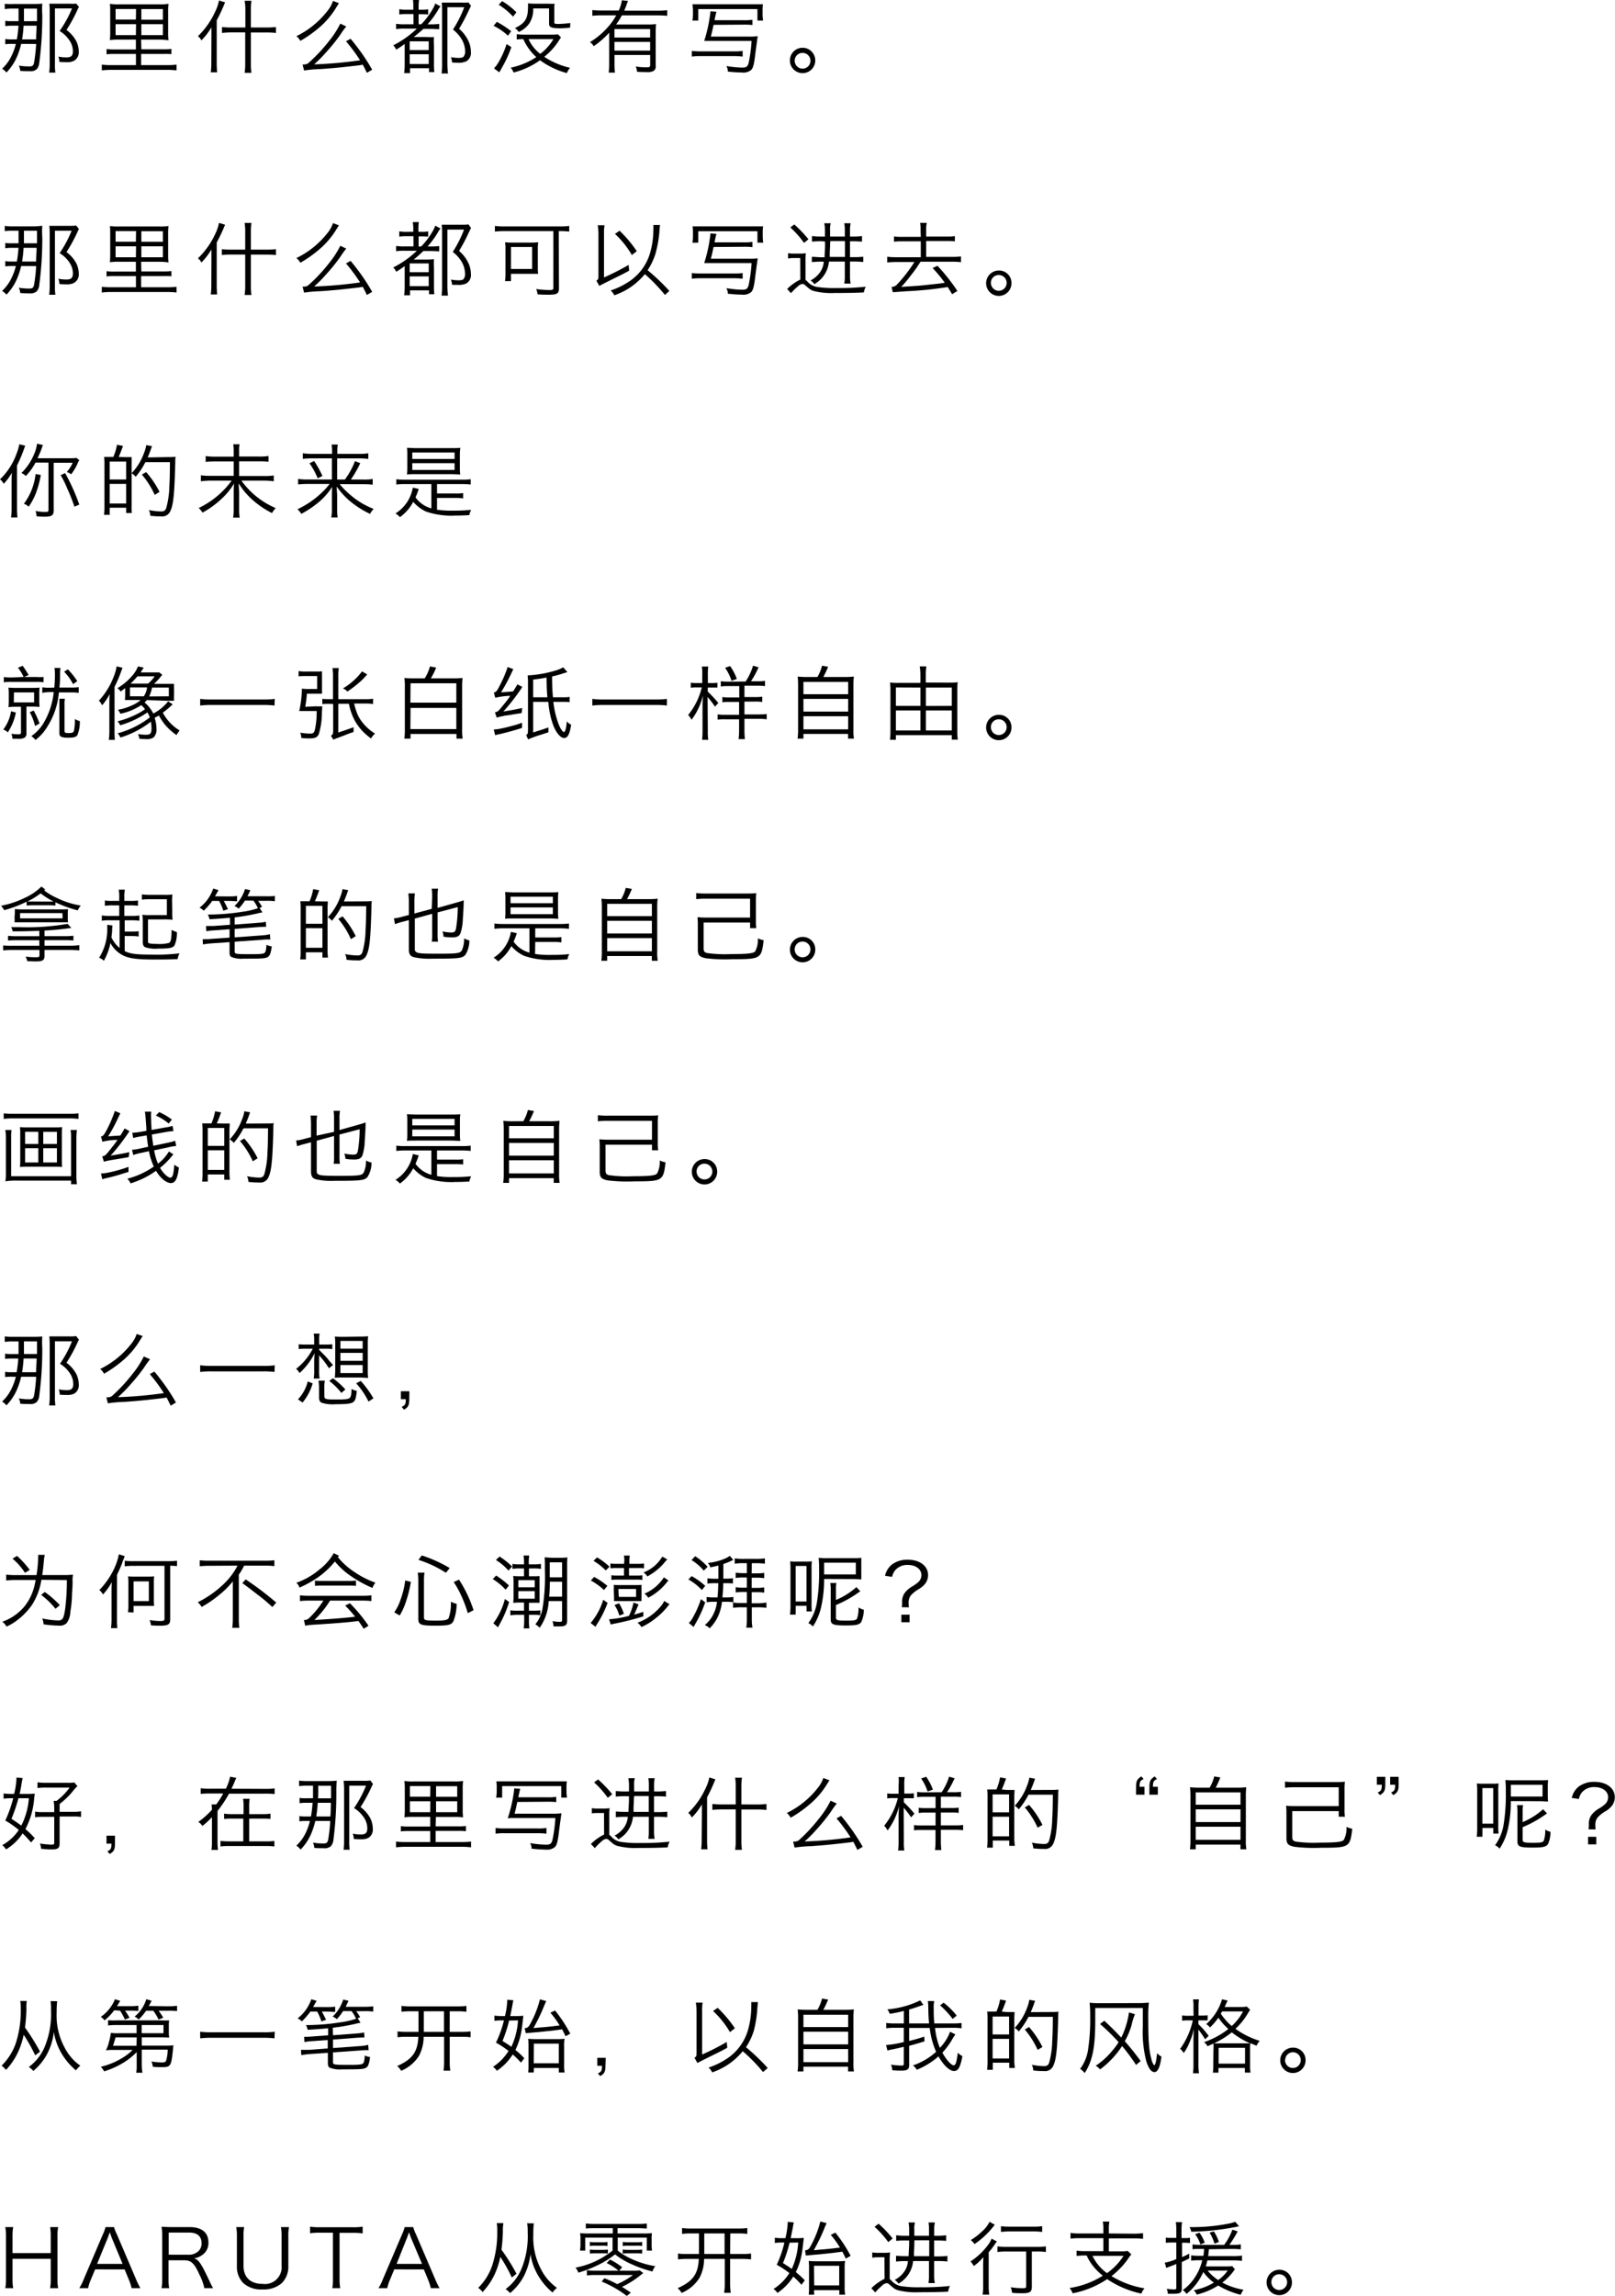 <svg xmlns="http://www.w3.org/2000/svg" viewBox="0 0 305.54 434.1"><g id="レイヤー_2" data-name="レイヤー 2"><g id="copy"><path d="M4,8.3a14.17,14.17,0,0,1-.78,2.41,10,10,0,0,1-2,3A3.19,3.19,0,0,0,.4,13a8,8,0,0,0,1.81-2.5A11,11,0,0,0,3,8.3H2.32A8.28,8.28,0,0,0,1,8.37v-1a7.1,7.1,0,0,0,1.3.08h.89a25.14,25.14,0,0,0,.31-2.59H2.29A7.69,7.69,0,0,0,1,4.94v-1A7.81,7.81,0,0,0,2.29,4H3.51c0-.44,0-.44,0-2.38H2.42A9.41,9.41,0,0,0,.9,1.72v-1A10.29,10.29,0,0,0,2.51.76H6.39A13.51,13.51,0,0,0,8,.68,15.87,15.87,0,0,0,8,2.86a65.73,65.73,0,0,1-.57,9,2.07,2.07,0,0,1-.48,1.22,1.75,1.75,0,0,1-1.34.38c-.67,0-1.12,0-1.79-.06a2.49,2.49,0,0,0-.26-1,11.68,11.68,0,0,0,2,.16c.56,0,.77-.16.88-.7a30.21,30.21,0,0,0,.4-3.55Zm.46-3.44a23.36,23.36,0,0,1-.28,2.59H6.83c0-.88.07-1.17.1-2.59ZM7,4C7,3,7,2.25,7,1.63H4.53c0,1.81,0,1.81,0,2.38Zm7.94-2.69a3.24,3.24,0,0,0-.26.5,29.13,29.13,0,0,1-2.1,3.85,6.31,6.31,0,0,1,1.86,2.14,4.43,4.43,0,0,1,.46,2A1.82,1.82,0,0,1,14,11.49a2.83,2.83,0,0,1-1.41.27,13.29,13.29,0,0,1-1.36-.06,2.82,2.82,0,0,0-.19-1,7.67,7.67,0,0,0,1.55.15c.87,0,1.2-.32,1.2-1.15a3.63,3.63,0,0,0-.51-1.84,5.91,5.91,0,0,0-2-2A21.42,21.42,0,0,0,13.62,1.6H10.39V12a10.32,10.32,0,0,0,.09,1.73H9.3A11.43,11.43,0,0,0,9.4,12V2.08A13,13,0,0,0,9.33.7c.43,0,.74,0,1.3,0h2.56A7.37,7.37,0,0,0,14.41.68Z"/><path d="M26.74,9.32H31a8.64,8.64,0,0,0,1.43-.08v1A10.28,10.28,0,0,0,31,10.2h-4.3v2.11h5a12.44,12.44,0,0,0,1.7-.09v1.09a13.33,13.33,0,0,0-1.71-.1H21a13.93,13.93,0,0,0-1.74.1V12.22a12.64,12.64,0,0,0,1.73.09h4.73V10.2H21.62a10.4,10.4,0,0,0-1.46.07v-1a8.82,8.82,0,0,0,1.46.08h4.09V7.49H22.66a11.64,11.64,0,0,0-1.87.09A15.73,15.73,0,0,0,20.85,6V2.4c0-.88,0-1.18-.06-1.67a9.59,9.59,0,0,0,1.79.09h7.47A10.16,10.16,0,0,0,31.88.73a12.26,12.26,0,0,0-.07,1.64V6a11.71,11.71,0,0,0,.07,1.62A11.6,11.6,0,0,0,30,7.49h-3.3Zm-1-7.62H21.87v2h3.84Zm0,2.87H21.87V6.64h3.84Zm5.08-.85v-2H26.74v2Zm0,2.92V4.57H26.74V6.64Z"/><path d="M40,7c0-.68,0-1.08,0-1.84a12.24,12.24,0,0,1-1.9,2.48,4.41,4.41,0,0,0-.26-.44L37.62,7a1.39,1.39,0,0,1-.16-.17A15.1,15.1,0,0,0,40.71,2.2,8,8,0,0,0,41.43.09l1.15.35A31.71,31.71,0,0,1,41,3.85v8a18,18,0,0,0,.08,1.82h-1.2a15.5,15.5,0,0,0,.1-1.86ZM50.34,5.2a15.39,15.39,0,0,0,1.87-.09V6.23a16.58,16.58,0,0,0-1.87-.09H47.46v6a10.28,10.28,0,0,0,.11,1.63H46.28a10.41,10.41,0,0,0,.11-1.64v-6H43.81A16,16,0,0,0,42,6.23V5.11a15.1,15.1,0,0,0,1.86.09h2.56V1.73A9.72,9.72,0,0,0,46.28.15h1.29a9.76,9.76,0,0,0-.11,1.57V5.2Z"/><path d="M64.13.61c-.16.23-.22.32-.48.74a15.5,15.5,0,0,1-3.42,4,22.59,22.59,0,0,1-3.41,2.38,3,3,0,0,0-.74-.89A16.71,16.71,0,0,0,62,2,5.74,5.74,0,0,0,63,.17ZM65.51,5A15.51,15.51,0,0,0,64.4,6.54a34.87,34.87,0,0,1-2.75,3.4,24.07,24.07,0,0,1-2.22,2.23,79.41,79.41,0,0,0,8.69-.77,31.22,31.22,0,0,0-2.66-3.59l.86-.48c.47.5,1.78,2.23,2.36,3.08s1.09,1.64,1.73,2.77l-1,.59c-.45-.93-.55-1.11-.78-1.54-.68.13-.87.14-1.65.23-2.92.34-4.44.47-6.39.6a25.42,25.42,0,0,0-3.06.27l-.29-1.14a1.79,1.79,0,0,0,1-.18,30.63,30.63,0,0,0,4-4.24,17.54,17.54,0,0,0,2.14-3.3Z"/><path d="M79.7,4.59a14.54,14.54,0,0,0,2.19-2.93,4.94,4.94,0,0,0,.45-1l1,.55a3,3,0,0,0-.38.53,16.3,16.3,0,0,1-2.07,2.86h.51a11.92,11.92,0,0,0,1.69-.08v1c-.45,0-.88-.06-1.54-.06H80.1C79.52,6,78.88,6.54,78.27,7h2.37A10.2,10.2,0,0,0,82.1,7a12.15,12.15,0,0,0,0,1.6v3.52a11.48,11.48,0,0,0,.07,1.51h-1V12.9h-3.6v.93H76.46a11.85,11.85,0,0,0,.1-1.66V8.31c-.83.6-.85.61-1.6,1.08a2.65,2.65,0,0,0-.56-.82,18.54,18.54,0,0,0,4.47-3.16H76.58a9.86,9.86,0,0,0-1.64.09v-1a9.86,9.86,0,0,0,1.64.09h1.65V2.66H77a8.61,8.61,0,0,0-1.46.08v-1A7.71,7.71,0,0,0,77,1.84h1.19v-.5A8,8,0,0,0,78.13,0h1.15a7.67,7.67,0,0,0-.08,1.34v.5h.5A6.37,6.37,0,0,0,81,1.75v1a10,10,0,0,0-1.25-.06H79.2V4.59ZM77.51,9.47h3.6V7.81h-3.6Zm0,2.63h3.6V10.26h-3.6Zm11.6-11c-.11.21-.11.21-.69,1.44-.41.87-.88,1.75-1.57,2.91a6.51,6.51,0,0,1,1.62,2,5,5,0,0,1,.62,2.36,1.84,1.84,0,0,1-.88,1.79,3.49,3.49,0,0,1-1.63.26c-.29,0-.54,0-1.06-.05a2.92,2.92,0,0,0-.22-1,9.25,9.25,0,0,0,1.44.14c.56,0,.88-.09,1-.29A1.47,1.47,0,0,0,88,9.73a4.63,4.63,0,0,0-.75-2.45A6.66,6.66,0,0,0,85.7,5.59a22.3,22.3,0,0,0,2.13-4.22H84.64V11.82a15,15,0,0,0,.12,2.07H83.54a14.4,14.4,0,0,0,.1-2.08V1.87A12.88,12.88,0,0,0,83.57.49c.42,0,.71,0,1.31,0H87.4A7.29,7.29,0,0,0,88.63.47Z"/><path d="M94,4.13A18.64,18.64,0,0,1,96.71,5.9l-.61.85a10.92,10.92,0,0,0-2.72-1.87Zm2.74,4.78A21.53,21.53,0,0,1,95,12.72c-.24.44-.32.58-.38.68l-.16.28-1-.76a5.72,5.72,0,0,0,.73-.94,16.42,16.42,0,0,0,1.65-3.65ZM95,.21A13.67,13.67,0,0,1,97.7,2.33l-.64.82A12.44,12.44,0,0,0,94.35.9Zm11.14,6.87a6.11,6.11,0,0,0-.45.66,12.31,12.31,0,0,1-2.72,3,14.87,14.87,0,0,0,4.87,2.08,3.85,3.85,0,0,0-.6,1,15.35,15.35,0,0,1-5.07-2.43,14.87,14.87,0,0,1-5,2.32,2.94,2.94,0,0,0-.56-.91,14.12,14.12,0,0,0,4.85-2A10.32,10.32,0,0,1,99,7.4H99a11.31,11.31,0,0,0-1.24.06v-1a9.54,9.54,0,0,0,1.41.09h5a10.43,10.43,0,0,0,1.4-.06Zm1.71-1.85a17.76,17.76,0,0,1-1.86.12c-1.63,0-2.11-.2-2.11-.84V1.6h-3a4.89,4.89,0,0,1-.75,2.84,4.8,4.8,0,0,1-2,1.61,2.19,2.19,0,0,0-.72-.73c1.93-.93,2.48-1.79,2.48-4a5.21,5.21,0,0,0,0-.69A9.52,9.52,0,0,0,101,.7h2.77a9.52,9.52,0,0,0,1.15,0,6,6,0,0,0-.05,1.13v2.4c0,.26.13.3.8.3a22,22,0,0,0,2.23-.18ZM100,7.4a7.15,7.15,0,0,0,2.21,2.78,9.57,9.57,0,0,0,2.49-2.78Z"/><path d="M113.84,2.9a14.91,14.91,0,0,0-1.78.09V1.9a14.45,14.45,0,0,0,1.78.09h3.22a6.82,6.82,0,0,0,.59-1.94l1.17.13a7.77,7.77,0,0,0-.32.84c-.1.24-.22.56-.4,1h6.39a14.09,14.09,0,0,0,1.74-.09V3a14.43,14.43,0,0,0-1.74-.09h-6.84a11.73,11.73,0,0,1-1.09,1.72h5.84a12.78,12.78,0,0,0,1.72-.08,16.5,16.5,0,0,0-.07,1.78v6.1a1,1,0,0,1-.43,1,2.52,2.52,0,0,1-1.34.2c-.52,0-1,0-1.76-.06a3.52,3.52,0,0,0-.24-1,11.43,11.43,0,0,0,2,.16c.62,0,.73-.08.73-.46V10.4h-6.75V12a13.54,13.54,0,0,0,.08,1.73h-1.18a15,15,0,0,0,.09-1.73V6.19a17.13,17.13,0,0,1-2.93,2.55,2.29,2.29,0,0,0-.7-.78,14.25,14.25,0,0,0,3.15-2.58,11.79,11.79,0,0,0,1.81-2.48ZM123,7.1V5.49h-6.75V7.1Zm-6.75,2.47H123V7.92h-6.75Z"/><path d="M140.5,10.7a14.91,14.91,0,0,0-1.78-.09h-6.08a12.53,12.53,0,0,0-1.76.09V9.62a12.24,12.24,0,0,0,1.76.09h6.08a10,10,0,0,0,1.78-.09ZM131,3.89a6.85,6.85,0,0,0,.1-1.26V2A7.47,7.47,0,0,0,131,.81c.34,0,.76,0,1.51,0h10.31c.75,0,1.17,0,1.52,0a7.39,7.39,0,0,0-.07,1.2v.63a7.44,7.44,0,0,0,.1,1.25H143.3V1.72H132.1V3.89Zm4,.81c-.08.33-.12.57-.16.74-.16.73-.19.85-.36,1.48h7.25a11.19,11.19,0,0,0,1.61-.08c0,.17-.22,1.53-.54,4.13-.19,1.34-.35,1.89-.67,2.24a2.32,2.32,0,0,1-1.76.5,25.73,25.73,0,0,1-2.68-.18c0-.09,0-.17,0-.2a1.37,1.37,0,0,0-.13-.53.78.78,0,0,0-.05-.14.67.67,0,0,0-.08-.18,19.39,19.39,0,0,0,3,.3c.77,0,1-.18,1.2-.86a28.3,28.3,0,0,0,.56-4.18h-7.54c-.64,0-.64,0-.86,0l-.56,0A28.24,28.24,0,0,0,134.31,3a6.75,6.75,0,0,0,.09-.87l1.12.09c0,.13,0,.16-.06.28a3.73,3.73,0,0,0-.08.38c-.07.3-.13.58-.18.83a.41.41,0,0,0,0,.11h5.42a9.28,9.28,0,0,0,1.73-.09v1a13.11,13.11,0,0,0-1.73-.07Z"/><path d="M154.24,11.43a2.4,2.4,0,0,1-4.8,0,2.4,2.4,0,0,1,4.8,0Zm-3.89,0A1.49,1.49,0,1,0,151.84,10,1.47,1.47,0,0,0,150.35,11.43Z"/><path d="M4,50.3a14.17,14.17,0,0,1-.78,2.41,10,10,0,0,1-2,3A3.19,3.19,0,0,0,.4,55a8,8,0,0,0,1.81-2.5A11,11,0,0,0,3,50.3H2.32A8.28,8.28,0,0,0,1,50.37v-1a7.1,7.1,0,0,0,1.3.08h.89a25.14,25.14,0,0,0,.31-2.59H2.29A7.69,7.69,0,0,0,1,46.94v-1A7.81,7.81,0,0,0,2.29,46H3.51c0-.44,0-.44,0-2.38H2.42a9.41,9.41,0,0,0-1.52.09v-1a10.29,10.29,0,0,0,1.61.09H6.39A13.51,13.51,0,0,0,8,42.68,15.87,15.87,0,0,0,8,44.86a65.73,65.73,0,0,1-.57,9,2.07,2.07,0,0,1-.48,1.22,1.75,1.75,0,0,1-1.34.38c-.67,0-1.12,0-1.79-.06a2.49,2.49,0,0,0-.26-1,11.68,11.68,0,0,0,2,.16c.56,0,.77-.16.88-.7a30.21,30.21,0,0,0,.4-3.55Zm.46-3.44a23.36,23.36,0,0,1-.28,2.59H6.83c0-.88.07-1.17.1-2.59ZM7,46c0-1,0-1.76,0-2.38H4.53c0,1.81,0,1.81,0,2.38Zm7.94-2.69a3.24,3.24,0,0,0-.26.5,29.13,29.13,0,0,1-2.1,3.85,6.31,6.31,0,0,1,1.86,2.14,4.43,4.43,0,0,1,.46,1.95A1.82,1.82,0,0,1,14,53.49a2.83,2.83,0,0,1-1.41.27,13.29,13.29,0,0,1-1.36-.06,2.82,2.82,0,0,0-.19-1,7.67,7.67,0,0,0,1.55.15c.87,0,1.2-.32,1.2-1.15a3.63,3.63,0,0,0-.51-1.84,5.91,5.91,0,0,0-2-2,21.42,21.42,0,0,0,2.27-4.24H10.39V54a10.32,10.32,0,0,0,.09,1.73H9.3A11.43,11.43,0,0,0,9.4,54V44.08a13,13,0,0,0-.07-1.38c.43,0,.74,0,1.3,0h2.56a7.37,7.37,0,0,0,1.22-.06Z"/><path d="M26.74,51.32H31a8.64,8.64,0,0,0,1.43-.08v1A10.28,10.28,0,0,0,31,52.2h-4.3v2.11h5a12.44,12.44,0,0,0,1.7-.09v1.09a13.33,13.33,0,0,0-1.71-.1H21a13.93,13.93,0,0,0-1.74.1V54.22a12.64,12.64,0,0,0,1.73.09h4.73V52.2H21.62a10.4,10.4,0,0,0-1.46.07v-1a8.82,8.82,0,0,0,1.46.08h4.09V49.49H22.66a11.64,11.64,0,0,0-1.87.09A15.73,15.73,0,0,0,20.85,48V44.4c0-.88,0-1.18-.06-1.67a9.59,9.59,0,0,0,1.79.09h7.47a10.16,10.16,0,0,0,1.83-.09,12.26,12.26,0,0,0-.07,1.64V48a11.71,11.71,0,0,0,.07,1.62A11.6,11.6,0,0,0,30,49.49h-3.3Zm-1-7.62H21.87v2h3.84Zm0,2.87H21.87v2.07h3.84Zm5.08-.85v-2H26.74v2Zm0,2.92V46.57H26.74v2.07Z"/><path d="M40,49c0-.68,0-1.08,0-1.84a12.24,12.24,0,0,1-1.9,2.48,4.41,4.41,0,0,0-.26-.44L37.62,49a1.39,1.39,0,0,1-.16-.17,15.1,15.1,0,0,0,3.25-4.58,8,8,0,0,0,.72-2.11l1.15.35A31.71,31.71,0,0,1,41,45.85v8a18,18,0,0,0,.08,1.82h-1.2a15.5,15.5,0,0,0,.1-1.86ZM50.34,47.2a15.39,15.39,0,0,0,1.87-.09v1.12a16.58,16.58,0,0,0-1.87-.09H47.46v6a10.28,10.28,0,0,0,.11,1.63H46.28a10.41,10.41,0,0,0,.11-1.64v-6H43.81a16,16,0,0,0-1.84.09V47.11a15.1,15.1,0,0,0,1.86.09h2.56V43.73a9.72,9.72,0,0,0-.11-1.58h1.29a9.76,9.76,0,0,0-.11,1.57V47.2Z"/><path d="M64.13,42.61c-.16.23-.22.32-.48.74a15.5,15.5,0,0,1-3.42,3.95,22.59,22.59,0,0,1-3.41,2.38,3,3,0,0,0-.74-.89A16.71,16.71,0,0,0,62,44a5.74,5.74,0,0,0,1-1.82ZM65.51,47a15.51,15.51,0,0,0-1.11,1.54,34.87,34.87,0,0,1-2.75,3.4,24.07,24.07,0,0,1-2.22,2.23,79.41,79.41,0,0,0,8.69-.77,31.22,31.22,0,0,0-2.66-3.59l.86-.48c.47.5,1.78,2.23,2.36,3.08s1.09,1.64,1.73,2.77l-1,.59c-.45-.93-.55-1.11-.78-1.54-.68.13-.87.14-1.65.23-2.92.34-4.44.47-6.39.6a25.42,25.42,0,0,0-3.06.27l-.29-1.14a1.79,1.79,0,0,0,1-.18,30.63,30.63,0,0,0,4-4.24,17.54,17.54,0,0,0,2.14-3.3Z"/><path d="M79.7,46.59a14.54,14.54,0,0,0,2.19-2.93,4.94,4.94,0,0,0,.45-1l1,.55a3,3,0,0,0-.38.53,16.3,16.3,0,0,1-2.07,2.86h.51a11.92,11.92,0,0,0,1.69-.08v1c-.45,0-.88-.06-1.54-.06H80.1c-.58.56-1.22,1.13-1.83,1.61h2.37A10.2,10.2,0,0,0,82.1,49a12.15,12.15,0,0,0,0,1.6v3.52a11.48,11.48,0,0,0,.07,1.51h-1V54.9h-3.6v.93H76.46a11.85,11.85,0,0,0,.1-1.66V50.31c-.83.6-.85.61-1.6,1.08a2.65,2.65,0,0,0-.56-.82,18.54,18.54,0,0,0,4.47-3.16H76.58a9.86,9.86,0,0,0-1.64.09v-1a9.86,9.86,0,0,0,1.64.09h1.65V44.66H77a8.61,8.61,0,0,0-1.46.08v-1a7.71,7.71,0,0,0,1.46.09h1.19v-.5a8,8,0,0,0-.1-1.34h1.15a7.67,7.67,0,0,0-.08,1.34v.5h.5A6.37,6.37,0,0,0,81,43.75v1a10,10,0,0,0-1.25-.06H79.2v1.93Zm-2.19,4.88h3.6V49.81h-3.6Zm0,2.63h3.6V52.26h-3.6Zm11.6-11c-.11.21-.11.21-.69,1.44-.41.87-.88,1.75-1.57,2.91a6.51,6.51,0,0,1,1.62,2,5,5,0,0,1,.62,2.36,1.84,1.84,0,0,1-.88,1.79,3.49,3.49,0,0,1-1.63.26c-.29,0-.54,0-1.06,0a2.92,2.92,0,0,0-.22-1,9.25,9.25,0,0,0,1.44.14c.56,0,.88-.09,1-.29a1.47,1.47,0,0,0,.24-.94,4.63,4.63,0,0,0-.75-2.45,6.66,6.66,0,0,0-1.57-1.69,22.3,22.3,0,0,0,2.13-4.22H84.64V53.82a15,15,0,0,0,.12,2.07H83.54a14.4,14.4,0,0,0,.1-2.08V43.87a12.88,12.88,0,0,0-.07-1.38c.42,0,.71,0,1.31,0H87.4a7.29,7.29,0,0,0,1.23-.06Z"/><path d="M105.75,54.51c0,1-.37,1.21-1.94,1.21-.56,0-1.23,0-2.11-.07a3.31,3.31,0,0,0-.26-1,19.11,19.11,0,0,0,2.52.19c.62,0,.73-.08.73-.43V43.7H95.31a14,14,0,0,0-1.68.09V42.71a11.29,11.29,0,0,0,1.68.1H106a11.72,11.72,0,0,0,1.69-.1v1.08a13.61,13.61,0,0,0-1.66-.09h-.32Zm-4-3.86a7,7,0,0,0,.06,1.12c-.32,0-.88,0-1.34,0h-3.8v1.38H95.54a8.35,8.35,0,0,0,.09-1.22v-4.8a7,7,0,0,0-.08-1.32,14.33,14.33,0,0,0,1.49.06h3.28a14.9,14.9,0,0,0,1.51-.06,6.3,6.3,0,0,0-.08,1.28Zm-5.08.21h4V46.7h-4Z"/><path d="M114.27,52.46a49.09,49.09,0,0,0,4.66-2.37l.1,1.09c-1,.55-1.56.82-1.91,1-1.5.73-2.8,1.38-3.74,1.87l-.56-1c.32-.13.4-.32.4-.83v-8a11.53,11.53,0,0,0-.13-1.63h1.28a8.66,8.66,0,0,0-.1,1.61Zm11.53,3.31A31.57,31.57,0,0,0,122,51.83a12.79,12.79,0,0,1-5.78,4,2.92,2.92,0,0,0-.69-.91,14.07,14.07,0,0,0,3.2-1.51,9.72,9.72,0,0,0,4.37-6,15.76,15.76,0,0,0,.51-4.07,6.37,6.37,0,0,0,0-.8l1.24,0c0,.32-.06.46-.12,1.55A22.69,22.69,0,0,1,124,48a12,12,0,0,1-1.48,3.09A39.45,39.45,0,0,1,126.63,55Zm-8.58-12.14a23.32,23.32,0,0,1,3.25,3.86l-.93.73a17.22,17.22,0,0,0-3.2-4Z"/><path d="M140.5,52.7a14.91,14.91,0,0,0-1.78-.09h-6.08a12.53,12.53,0,0,0-1.76.09V51.62a12.24,12.24,0,0,0,1.76.09h6.08a10,10,0,0,0,1.78-.09ZM131,45.89a6.85,6.85,0,0,0,.1-1.26V44a7.47,7.47,0,0,0-.07-1.2c.34,0,.76,0,1.51,0h10.31c.75,0,1.17,0,1.52,0a7.39,7.39,0,0,0-.07,1.2v.63a7.44,7.44,0,0,0,.1,1.25H143.3V43.72H132.1v2.17Zm4,.81c-.08.33-.12.57-.16.74-.16.73-.19.85-.36,1.48h7.25a11.19,11.19,0,0,0,1.61-.08c0,.17-.22,1.53-.54,4.13-.19,1.34-.35,1.89-.67,2.24a2.32,2.32,0,0,1-1.76.5,25.73,25.73,0,0,1-2.68-.18c0-.09,0-.17,0-.2a1.37,1.37,0,0,0-.13-.53.78.78,0,0,0-.05-.14.67.67,0,0,0-.08-.18,19.39,19.39,0,0,0,3,.3c.77,0,1-.18,1.2-.86a28.3,28.3,0,0,0,.56-4.18h-7.54c-.64,0-.64,0-.86,0l-.56,0A28.24,28.24,0,0,0,134.31,45a6.75,6.75,0,0,0,.09-.87l1.12.09c0,.13,0,.16-.06.28a3.73,3.73,0,0,0-.08.38c-.07.3-.13.58-.18.83a.41.41,0,0,0,0,.11h5.42a9.28,9.28,0,0,0,1.73-.09v1a13.11,13.11,0,0,0-1.73-.07Z"/><path d="M151.39,48.79h-1.13a6.29,6.29,0,0,0-1.17.08v-1a6.39,6.39,0,0,0,1.23.08h.93a6.86,6.86,0,0,0,1.2-.08,13.28,13.28,0,0,0-.06,1.54v3.51a1.62,1.62,0,0,1,.36.32,3.18,3.18,0,0,0,1.75,1,21.28,21.28,0,0,0,3.74.22,47.73,47.73,0,0,0,5.56-.25,3.36,3.36,0,0,0-.37,1.08c-1.58.08-3.26.11-5.55.11a13.57,13.57,0,0,1-4-.4c-.56-.21-.64-.27-1.55-1.07a.87.87,0,0,0-.5-.25,1.61,1.61,0,0,0-.91.49,11.64,11.64,0,0,0-1.27,1.26l-.73-.79a9.32,9.32,0,0,1,2.49-1.78Zm-1.12-6.35a22.94,22.94,0,0,1,2.68,2.8l-.84.68A17.78,17.78,0,0,0,149.52,43Zm5.35,3.18a15.67,15.67,0,0,0-2,.07V44.63a14.05,14.05,0,0,0,2,.09h.45V43.5a6.72,6.72,0,0,0-.13-1.29h1.23a3.82,3.82,0,0,0-.13,1.33v1.18h2.79V43.57a6.92,6.92,0,0,0-.1-1.36h1.2a6.37,6.37,0,0,0-.12,1.36v1.15h.27a13.93,13.93,0,0,0,2-.09v1.06a19.56,19.56,0,0,0-2-.07h-.27v3h.59a16.8,16.8,0,0,0,1.92-.08v1a16.39,16.39,0,0,0-1.92-.09h-.59v2.72a7.47,7.47,0,0,0,.12,1.45h-1.2a7.67,7.67,0,0,0,.1-1.43V49.46h-3a5.48,5.48,0,0,1-2.77,4.27,2.3,2.3,0,0,0-.72-.7,5,5,0,0,0,1.81-1.56,4,4,0,0,0,.7-2h-.37a15.15,15.15,0,0,0-1.89.09v-1c.61,0,1.15.08,1.86.08H156c0-.38.08-1.61.09-2.17v-.79Zm1.42.59c0,.41,0,.44-.06,1.49,0,.52,0,.52,0,.88h2.88v-3h-2.77Z"/><path d="M174.16,43.46a5.78,5.78,0,0,0-.09-1.32h1.26a6,6,0,0,0-.11,1.32v1.26h3.94a8.46,8.46,0,0,0,1.49-.08v1a10.61,10.61,0,0,0-1.49-.07h-3.94v3h4.93a12.2,12.2,0,0,0,1.66-.09v1.09a15.25,15.25,0,0,0-1.66-.09h-6a24.49,24.49,0,0,1-2,2.81,18.27,18.27,0,0,1-1.65,1.95c3.5-.22,3.5-.22,5.55-.45,1.54-.16,1.83-.19,2.69-.33a26.63,26.63,0,0,0-2.3-2.78l.92-.43a37,37,0,0,1,3.77,4.76l-1,.62c-.45-.76-.61-1-.83-1.36a67.45,67.45,0,0,1-7.89.8l-1.22.09-1.28.09-.24-1a1.4,1.4,0,0,0,1-.42A28,28,0,0,0,173,49.54h-3.49a15.53,15.53,0,0,0-1.66.09V48.54a12.2,12.2,0,0,0,1.66.09h4.69v-3h-3.58a10.53,10.53,0,0,0-1.49.07v-1a8.46,8.46,0,0,0,1.49.08h3.58Z"/><path d="M191.36,53.43a2.4,2.4,0,1,1-2.4-2.28A2.34,2.34,0,0,1,191.36,53.43Zm-3.89,0A1.49,1.49,0,1,0,189,52,1.46,1.46,0,0,0,187.47,53.43Z"/><path d="M3.22,96a18.42,18.42,0,0,0,.08,1.84H2.1A16,16,0,0,0,2.19,96v-4.8c0-.61,0-1,.07-1.83A11.11,11.11,0,0,1,.7,91.48a2.32,2.32,0,0,0-.7-.85,12.59,12.59,0,0,0,3.15-4.9A8.46,8.46,0,0,0,3.65,84l1.12.27c-.1.26-.14.38-.3.82A25.41,25.41,0,0,1,3.22,88Zm3.5-8.54A11,11,0,0,1,4.88,90a2.25,2.25,0,0,0-.83-.56,10.72,10.72,0,0,0,2.42-3.61A6.62,6.62,0,0,0,7,83.89l1.12.25c-.08.19-.08.19-.27.74s-.29.75-.75,1.76h6.05a8,8,0,0,0,1.31-.06L15,87a3.31,3.31,0,0,0-.34.68,10,10,0,0,1-1.2,2,2.74,2.74,0,0,0-.83-.44,6.42,6.42,0,0,0,1.12-1.74H10.16v9c0,.91-.38,1.19-1.63,1.19-.46,0-1,0-1.62-.08a3,3,0,0,0-.19-1,10,10,0,0,0,1.81.19c.55,0,.64-.06.64-.43V87.47Zm1,2.34a18.42,18.42,0,0,1-.94,3.48,11.84,11.84,0,0,1-1.35,2.52,2.63,2.63,0,0,0-.91-.55,11.46,11.46,0,0,0,2.21-5.62Zm6.36,6a32.62,32.62,0,0,0-1.38-3.48,16.8,16.8,0,0,0-1.23-2.48l.85-.39A37.91,37.91,0,0,1,15,95.4Z"/><path d="M23.49,86.43c.8,0,1.26,0,1.41,0,0,.39,0,.79,0,1.33v7.74A12,12,0,0,0,24.93,97H23.87v-1H20.75v1.34H19.68a13.56,13.56,0,0,0,.08-1.85V87.83a12.53,12.53,0,0,0-.06-1.44c.33,0,.62,0,1.42,0h.32a9.75,9.75,0,0,0,.69-2.29l1.14.21c-.29.82-.58,1.58-.82,2.08Zm-2.74,4.23h3.12V87.27H20.75Zm0,4.54h3.12V91.49H20.75Zm11.06-8.78a12.05,12.05,0,0,0,1.41-.06,4.94,4.94,0,0,0-.06,1c-.15,6-.35,8.06-.93,9.27a1.67,1.67,0,0,1-1.79,1c-.58,0-1,0-2-.11a2.61,2.61,0,0,0-.27-1.08,12.93,12.93,0,0,0,2.27.26c.6,0,.81-.14,1-.62a16.4,16.4,0,0,0,.6-4.2c.08-1.21.09-2.26.11-4.5H27.51a14.79,14.79,0,0,1-1.84,2.77,3.09,3.09,0,0,0-.77-.68,10.86,10.86,0,0,0,2.35-3.83,6.12,6.12,0,0,0,.42-1.48l1.1.2a4.05,4.05,0,0,0-.22.58c-.19.53-.35.94-.61,1.55Zm-2.54,7.15a16.17,16.17,0,0,0-2.43-3.84l.81-.47A17.52,17.52,0,0,1,30.18,93Z"/><path d="M45.24,90H50a11.4,11.4,0,0,0,1.79-.1V91A14.29,14.29,0,0,0,50,90.87H45.67a15.37,15.37,0,0,0,6.5,5.2,4,4,0,0,0-.71.94,17.05,17.05,0,0,1-3.71-2.52,13.24,13.24,0,0,1-2.58-3.09c0,1,.07,1.26.07,1.64v3.32a8.14,8.14,0,0,0,.11,1.5H44.1a8,8,0,0,0,.11-1.5V93.07c0-.48,0-.65.07-1.64A13.1,13.1,0,0,1,42,94.24a17.19,17.19,0,0,1-3.69,2.68,4.12,4.12,0,0,0-.72-.87,16.49,16.49,0,0,0,6.24-5.18h-4A16.44,16.44,0,0,0,38,91V89.87a13.18,13.18,0,0,0,1.76.1h4.45V87.24H40.67a16.17,16.17,0,0,0-1.76.09v-1.1a11.42,11.42,0,0,0,1.76.11h3.54V85.26A7.58,7.58,0,0,0,44.12,84h1.21a5.12,5.12,0,0,0-.09,1.24v1.08H49a9.85,9.85,0,0,0,1.8-.11v1.1a14,14,0,0,0-1.78-.09H45.24Z"/><path d="M64.26,91.54a15.28,15.28,0,0,0,2.11,2.11,15,15,0,0,0,4.32,2.57,4.44,4.44,0,0,0-.68.94,17.38,17.38,0,0,1-4-2.58A14.2,14.2,0,0,1,63.71,92c0,.79.07,1.27.07,1.65v2.72a7.73,7.73,0,0,0,.11,1.47H62.67a7.79,7.79,0,0,0,.12-1.47V93.67c0-.44,0-.79.06-1.63a12.67,12.67,0,0,1-3,3.27A18.64,18.64,0,0,1,57,97.16a4,4,0,0,0-.72-.88,17,17,0,0,0,4.45-3,13.67,13.67,0,0,0,1.63-1.78H58.16a17.29,17.29,0,0,0-1.76.09V90.55a11,11,0,0,0,1.74.11h4.65v-4H59a15.43,15.43,0,0,0-1.71.1V85.7a11.4,11.4,0,0,0,1.74.11h3.8v-.5a7.76,7.76,0,0,0-.1-1.26h1.19a4.87,4.87,0,0,0-.1,1.26v.5h4.08a9.12,9.12,0,0,0,1.78-.11v1.07a13.21,13.21,0,0,0-1.75-.1H63.78v4h1.47a14.76,14.76,0,0,0,1.91-3.48l1,.38a21.57,21.57,0,0,1-1.78,3.1h2.37a8.62,8.62,0,0,0,1.76-.11v1.08a14.29,14.29,0,0,0-1.79-.09Zm-4.83-4.38A18.75,18.75,0,0,1,61,90l-.9.44a13.41,13.41,0,0,0-1.55-2.85Z"/><path d="M82.68,96.37a17.81,17.81,0,0,0,2.92.18c1,0,1.86,0,3.54-.15a3.51,3.51,0,0,0-.35,1c-1.23.06-1.81.08-2.62.08a14.86,14.86,0,0,1-5.58-.76,7.24,7.24,0,0,1-2.41-1.83,8.47,8.47,0,0,1-2.52,2.89,3.11,3.11,0,0,0-.84-.7,7.17,7.17,0,0,0,3.28-4.89l1.12.26a15.87,15.87,0,0,1-.61,1.59,5.43,5.43,0,0,0,3,2.08v-4.6h-5a14.84,14.84,0,0,0-1.63.09v-1a11.71,11.71,0,0,0,1.63.09h10.8a12,12,0,0,0,1.64-.09v1a15,15,0,0,0-1.64-.09H82.68V93.3h3.44a8.84,8.84,0,0,0,1.5-.07v1a10.22,10.22,0,0,0-1.5-.08H82.68Zm-3.93-6.72c-.72,0-1.23,0-1.76.06a9.15,9.15,0,0,0,.07-1.26V85.93A8.87,8.87,0,0,0,77,84.67c.55,0,1,.06,1.81.06h6.49c.75,0,1.24,0,1.79-.06A9,9,0,0,0,87,85.93v2.52a9.35,9.35,0,0,0,.07,1.26c-.52,0-1-.06-1.75-.06ZM78,86.78h8V85.55H78Zm0,2.07h8V87.57H78Z"/><path d="M3,134.72a10.24,10.24,0,0,1-1.52,3.74,2.89,2.89,0,0,0-.86-.53,7.65,7.65,0,0,0,1.47-3.45ZM4.47,128a7.78,7.78,0,0,0-1.08-1.75l.9-.37c.45.64.61.89,1.14,1.75l-.88.37H6.82A9.13,9.13,0,0,0,8.24,128v1a8.89,8.89,0,0,0-1.42-.07H2.24A9.76,9.76,0,0,0,.72,129v-1a8.07,8.07,0,0,0,1.49.09ZM5,138.63a.87.87,0,0,1-.42.88,2.44,2.44,0,0,1-1.22.17c-.36,0-.6,0-1,0a4,4,0,0,0-.2-.94,10,10,0,0,0,1.33.09c.4,0,.48-.06.48-.38v-4.82H3.14a12.86,12.86,0,0,0-1.54.07,10.81,10.81,0,0,0,.06-1.39v-.86A11.23,11.23,0,0,0,1.6,130a12.43,12.43,0,0,0,1.51.06H6A11.73,11.73,0,0,0,7.49,130a10.9,10.9,0,0,0-.06,1.39v.88a10.7,10.7,0,0,0,.06,1.4,12,12,0,0,0-1.5-.07H5Zm-2.39-5.82H6.45v-1.89H2.64Zm3.76,1.53a16.77,16.77,0,0,1,1.11,2.45l-.85.47a10.29,10.29,0,0,0-1-2.6ZM10.28,130c.06-.7.11-1.61.11-2.39a8.8,8.8,0,0,0-.08-1.32h1.13a8.05,8.05,0,0,0-.08,1.21c0,.81,0,1.51-.12,2.5h2.14a9.45,9.45,0,0,0,1.51-.08V131a9.53,9.53,0,0,0-1.51-.08H11.14A14.18,14.18,0,0,1,9,137.32a8.84,8.84,0,0,1-2.29,2.59,3.44,3.44,0,0,0-.78-.73,8,8,0,0,0,2.23-2.33,14.15,14.15,0,0,0,2-6H9.46A8.28,8.28,0,0,0,8,131v-1.05a8.32,8.32,0,0,0,1.44.08Zm2,2.11a6.57,6.57,0,0,0-.08,1.31l0,4.72c0,.38.13.46.8.46s.92-.09,1-.5a9.46,9.46,0,0,0,.16-2.16,2.94,2.94,0,0,0,.94.39,6.37,6.37,0,0,1-.46,2.66c-.23.37-.69.49-1.78.49a3.83,3.83,0,0,1-1.09-.11c-.41-.1-.56-.35-.54-.94v-5.21c0-.52,0-.82,0-1.11Zm.56-5.56a14.73,14.73,0,0,1,1.78,2.23l-.79.58A9.79,9.79,0,0,0,12.13,127Z"/><path d="M20.69,133.48c0-.75,0-1.32.06-2.24a11.08,11.08,0,0,1-1.42,2.1,3.47,3.47,0,0,1-.27-.44,1.25,1.25,0,0,0-.36-.41,14,14,0,0,0,2.79-4.5,8.75,8.75,0,0,0,.58-2l1.12.27c-.1.23-.16.39-.32.83a23.33,23.33,0,0,1-1.2,2.77V138a18.44,18.44,0,0,0,.06,1.89H20.59a13.53,13.53,0,0,0,.1-1.87Zm7.09-1.11a4.52,4.52,0,0,1-.43.45A6.35,6.35,0,0,1,29,134.91a8.62,8.62,0,0,0,2.81-2.31l.86.57a18.92,18.92,0,0,1-1.87,1.58,8.9,8.9,0,0,0,1.18,1.69,8,8,0,0,0,2,1.66,8.29,8.29,0,0,0-.59.88,11,11,0,0,1-2.21-2,11.65,11.65,0,0,1-1.12-1.7c-.25.15-.48.27-.78.42l0,.12a6.15,6.15,0,0,1,.32,1.93,2.09,2.09,0,0,1-.53,1.67,2.3,2.3,0,0,1-1.52.32,10.56,10.56,0,0,1-1.18-.06,3.23,3.23,0,0,0-.26-.89,8.92,8.92,0,0,0,1.46.13c.89,0,1.09-.21,1.09-1.26a6.21,6.21,0,0,0-.12-1.21,17.94,17.94,0,0,1-5.76,3,2.53,2.53,0,0,0-.53-.8,17.39,17.39,0,0,0,6.09-3,3.78,3.78,0,0,0-.45-.95,18.09,18.09,0,0,1-5.14,2.43,3.54,3.54,0,0,0-.51-.75,16.84,16.84,0,0,0,3.79-1.43,8.75,8.75,0,0,0,1.41-.87,5.9,5.9,0,0,0-.72-.76,11.18,11.18,0,0,1-3.94,1.63,3.14,3.14,0,0,0-.48-.75A10.83,10.83,0,0,0,25.71,133a5.84,5.84,0,0,0,.9-.65H24.88c-.43,0-.85,0-1.25,0a9.18,9.18,0,0,0,.05-1.09V130.1l-.85.66a2.21,2.21,0,0,0-.62-.64A11.18,11.18,0,0,0,25,127.78,5.78,5.78,0,0,0,26.1,126l1.1.23c-.16.23-.16.23-.44.67l-.16.24h2.3c.54,0,1,0,1.25,0l.56.46a3.43,3.43,0,0,0-.43.5,11.25,11.25,0,0,1-1.14,1.2h2.55c.6,0,.91,0,1.24,0a11,11,0,0,0,0,1.12v.94a10.28,10.28,0,0,0,0,1.14c-.34,0-.67,0-1.23,0Zm-.56-.72a4.25,4.25,0,0,0,.61-1.68H24.59v1.68Zm.8-2.4a6.91,6.91,0,0,0,1.23-1.37H26a15,15,0,0,1-1.3,1.37Zm3.92,2.4V130H28.77a8.17,8.17,0,0,1-.54,1.68Z"/><path d="M51.93,133.4a16.05,16.05,0,0,0-2.12-.11H40a16.89,16.89,0,0,0-2.13.11v-1.26a14.81,14.81,0,0,0,2.13.11h9.86a14,14,0,0,0,2.12-.11Z"/><path d="M59.75,133.54a10.63,10.63,0,0,0,1.21,0c0,.29,0,.29-.06,1.1a14.07,14.07,0,0,1-.58,4.15c-.29.63-.7.82-1.76.82-.46,0-.89,0-1.55-.08a3.24,3.24,0,0,0-.21-1,11.75,11.75,0,0,0,1.89.17c.53,0,.7-.12.86-.62a15.33,15.33,0,0,0,.36-3.64H57.73c-.4,0-.8,0-1.12,0a20.88,20.88,0,0,0,.51-4.24,9.84,9.84,0,0,0,1.54.07H60v-2.45H58a12.63,12.63,0,0,0-1.51.06v-1a8.24,8.24,0,0,0,1.51.09h1.92c.4,0,.65,0,1-.05,0,.32,0,.64,0,1.07v2c0,.46,0,.73,0,1.17h-.53l-.61,0H58.06a23.56,23.56,0,0,1-.31,2.48Zm2.53-.47a10.14,10.14,0,0,0-1.3.06v-1a10.09,10.09,0,0,0,1.33.06H63v-4.3a7.61,7.61,0,0,0-.11-1.58H64.1A8.58,8.58,0,0,0,64,127.9v4.3h5a10.28,10.28,0,0,0,1.58-.09v1a9.09,9.09,0,0,0-1.58-.09H67a11.81,11.81,0,0,0,.46,1.58,6.55,6.55,0,0,0,1.2,2.1,8.86,8.86,0,0,0,2.29,2,4,4,0,0,0-.77.94l-.6-.49a9.84,9.84,0,0,1-2.47-2.93,11.15,11.15,0,0,1-1.1-3.16H64v5.44c1.57-.52,1.57-.52,2.89-1l0,.9c-.68.22-.93.32-1.68.62l-1.09.41c-.64.24-.72.27-1.06.42l-.45-.75c.34-.2.4-.34.42-.89v-5.1Zm7.2-5.55c-.63.68-.91,1-1.31,1.34a21.76,21.76,0,0,1-2.45,1.9,2.09,2.09,0,0,0-.85-.6,12.1,12.1,0,0,0,3.62-3.22Z"/><path d="M85.64,128.26a16.69,16.69,0,0,0,1.87-.07,15.38,15.38,0,0,0-.08,1.88v7.77a9.86,9.86,0,0,0,.1,1.81H86.36v-.88H77.67v.88H76.5a13.37,13.37,0,0,0,.09-1.84v-7.74a13.5,13.5,0,0,0-.08-1.88,16,16,0,0,0,1.84.07h2a8.43,8.43,0,0,0,1-2.26l1.19.23a.92.92,0,0,0-.13.27,14.39,14.39,0,0,1-.9,1.76Zm-8,4.59h8.69v-3.66H77.67Zm0,5h8.69v-4H77.67Z"/><path d="M98.77,137.63c-1.46.47-2.63.79-4.35,1.2a5.11,5.11,0,0,0-.74.18l-.27-1.08a8.88,8.88,0,0,0,1.31-.17c.53-.1,1.38-.3,2.31-.56a13.49,13.49,0,0,0,1.74-.56Zm-1.66-11.11-.53,1.12a31.47,31.47,0,0,1-1.78,3.24c.64,0,1.39-.09,2.27-.15.23-.34.34-.52.82-1.34l.93.49a37.64,37.64,0,0,1-3.59,4.65c1.89-.31,2.55-.44,3.57-.67l-.11.95c-.38.08-.38.08-1,.17l-1.8.29c-.23,0-.23,0-.81.14a8.43,8.43,0,0,0-1.11.27l-.33-1,.3-.08c.26-.07.5-.32,1.19-1.18,1-1.23,1-1.23,1.4-1.86a13.78,13.78,0,0,0-2.83.37l-.27-1c.42-.06.58-.24,1.18-1.43a24,24,0,0,0,1.44-3.39Zm3.76,6.18v5.79c.56-.19.56-.19,1.69-.54l1.2-.41,0,.91c-.45.16-.56.19-1.44.47a21.48,21.48,0,0,0-2.4.88l-.38-.82c.28-.12.35-.32.35-1v-8.91a11.26,11.26,0,0,0-.07-1.37,22.17,22.17,0,0,0,5.35-.94,5.82,5.82,0,0,0,1.38-.59l.8.91a2.08,2.08,0,0,0-.35.11s-.2.06-.42.12a18.29,18.29,0,0,1-2.13.59c0,1.58.06,2.77.16,3.94h2a5.86,5.86,0,0,0,1.15-.08v1a9,9,0,0,0-1.13-.06h-1.94a17.06,17.06,0,0,0,1,4.23c.32.82.75,1.47,1,1.47s.45-.73.54-2a2.63,2.63,0,0,0,.83.63c-.3,1.83-.67,2.51-1.34,2.51s-1.54-1-2.11-2.57a16.34,16.34,0,0,1-.87-4.27Zm2.69-.86c-.1-1.08-.13-1.86-.16-3.73-1.41.25-1.49.26-2.53.38v3.35Z"/><path d="M126.17,133.4a16.05,16.05,0,0,0-2.12-.11h-9.86a16.89,16.89,0,0,0-2.13.11v-1.26a14.72,14.72,0,0,0,2.13.11h9.86a14,14,0,0,0,2.12-.11Z"/><path d="M133.91,138.11a10.11,10.11,0,0,0,.09,1.77h-1.18a13.1,13.1,0,0,0,.09-1.77v-4.25c0-.67,0-1.07.08-2.37a12.32,12.32,0,0,1-2.16,4.6,3.7,3.7,0,0,0-.64-.9,13.16,13.16,0,0,0,2.58-5.22h-.93a7.52,7.52,0,0,0-1.15.06v-.94a8.67,8.67,0,0,0,1.17.06h1v-1.54a8.24,8.24,0,0,0-.08-1.58H134a8.82,8.82,0,0,0-.08,1.57v1.55h.81a7.08,7.08,0,0,0,1-.06V130c-.33,0-.65,0-1,0h-.83v.76a27,27,0,0,1,2,2.15l-.63.7a17.24,17.24,0,0,0-1.4-1.82Zm7.15-9.25a11.08,11.08,0,0,0,1.41-3l1.06.32a4.73,4.73,0,0,0-.28.56,15.27,15.27,0,0,1-1.18,2.07h1.22a8.78,8.78,0,0,0,1.44-.08v1a9,9,0,0,0-1.46-.08h-2.43v2.15h1.92a8.92,8.92,0,0,0,1.45-.08v1a8.74,8.74,0,0,0-1.42-.07h-1.95v2.43h2.7a12.86,12.86,0,0,0,1.51-.08v1a10.48,10.48,0,0,0-1.48-.09h-2.73v2.15a13.78,13.78,0,0,0,.09,1.69h-1.2a12.92,12.92,0,0,0,.1-1.67V136H137.2a8.31,8.31,0,0,0-1.44.07v-1a10.15,10.15,0,0,0,1.43.08h2.64v-2.43H138a7,7,0,0,0-1.33.07v-1a7.62,7.62,0,0,0,1.33.08h1.86v-2.15h-2.12a8.37,8.37,0,0,0-1.37.08v-1a8.31,8.31,0,0,0,1.36.08Zm-2.93-2.92a9.85,9.85,0,0,1,1.27,2.43l-1,.35a9.42,9.42,0,0,0-1.22-2.46Z"/><path d="M159.6,128a16.72,16.72,0,0,0,1.94-.08,14.64,14.64,0,0,0-.08,1.89v8.08a9.1,9.1,0,0,0,.1,1.76h-1.12v-.89H152v.89h-1.11a10.87,10.87,0,0,0,.1-1.77v-8.07a15.46,15.46,0,0,0-.08-1.89,15.88,15.88,0,0,0,1.89.08h1.85a8,8,0,0,0,.87-2.13l1.15.2a17.65,17.65,0,0,1-.91,1.93ZM152,131.26h8.46v-2.33H152Zm0,3.28h8.46v-2.4H152Zm0,3.36h8.46v-2.48H152Z"/><path d="M179.59,129.07a11.09,11.09,0,0,0,1.6-.08,9.72,9.72,0,0,0-.08,1.37v8a10.36,10.36,0,0,0,.1,1.49h-1.14V139H169.49v.87h-1.12a12.29,12.29,0,0,0,.09-1.49v-8a11.36,11.36,0,0,0-.08-1.34,10.43,10.43,0,0,0,1.57.08h4.18v-1.52A9.25,9.25,0,0,0,174,126h1.26a9.17,9.17,0,0,0-.11,1.53v1.52Zm-10.1.91v3.48h4.64V130Zm0,4.35v3.78h4.64v-3.78Zm10.58-.87V130h-4.9v3.48Zm0,4.65v-3.78h-4.9v3.78Z"/><path d="M191.36,137.43a2.4,2.4,0,1,1-2.4-2.28A2.34,2.34,0,0,1,191.36,137.43Zm-3.89,0A1.49,1.49,0,1,0,189,136,1.46,1.46,0,0,0,187.47,137.43Z"/><path d="M8.55,168.17l-.19.18a11,11,0,0,0,2.3,1.38,16.15,16.15,0,0,0,4.63,1.49,3.13,3.13,0,0,0-.58.91,24.51,24.51,0,0,1-4.23-1.53v.62a11.13,11.13,0,0,0-1.32-.06H6.39a11.83,11.83,0,0,0-1.35.06v-.73a23.39,23.39,0,0,1-4.24,1.6,4.58,4.58,0,0,0-.61-.84,16.87,16.87,0,0,0,4.42-1.46,10.74,10.74,0,0,0,3.23-2.17ZM7.44,176c-2.48.07-3,.09-5.06.09a1.9,1.9,0,0,0-.27-.79H3.73a45.28,45.28,0,0,0,9.06-.62l.7.76a50.32,50.32,0,0,1-5.07.5V177H12.2a12.2,12.2,0,0,0,1.69-.08v.9a16.47,16.47,0,0,0-1.69-.06H8.42v1.05h4.82A12.34,12.34,0,0,0,15,178.7v1a14.86,14.86,0,0,0-1.71-.09H8.42v1.11c0,.86-.34,1.06-1.78,1.06l-1.49-.05a3.21,3.21,0,0,0-.3-.86,15.93,15.93,0,0,0,2,.12c.53,0,.62-.06.62-.47v-.91H2.32a15.1,15.1,0,0,0-1.73.09v-.95a13.8,13.8,0,0,0,1.73.07H7.44v-1.05H3.22a16.34,16.34,0,0,0-1.7.06v-.9a12.93,12.93,0,0,0,1.7.08H7.44ZM2.8,172.74a5.48,5.48,0,0,0,0-.85c.28,0,.74.05,1.3.05h7.46c.56,0,1,0,1.31-.05a6.47,6.47,0,0,0-.05.85v.78a6.41,6.41,0,0,0,.05.86c-.38,0-.8,0-1.33,0H4.08c-.51,0-1,0-1.33,0a5.45,5.45,0,0,0,0-.86Zm9-.1h-8v1h8.05Zm-2.65-2.18c.46,0,.59,0,1,0a14.48,14.48,0,0,1-2.46-1.55,14.41,14.41,0,0,1-2.51,1.54c.4,0,.62,0,1.2,0Z"/><path d="M23.59,179.82c1,.52,2.14.67,5.05.67a36.07,36.07,0,0,0,5.33-.24,3,3,0,0,0-.36,1.09c-1.54.06-2.08.08-4.41.08-3.87,0-5.34-.27-6.69-1.25a5.26,5.26,0,0,1-1.61-1.87,11.71,11.71,0,0,1-1.25,3.36,2.54,2.54,0,0,0-.9-.57,10,10,0,0,0,1.54-5.55c0-.32,0-.5,0-.69l1,.14a4.83,4.83,0,0,0-.07.58c0,.74-.08,1.15-.14,1.67a5.86,5.86,0,0,0,1.55,2V174H20.87a8.57,8.57,0,0,0-1.61.09v-1a10.2,10.2,0,0,0,1.61.09h1.69v-2H21.28a9.51,9.51,0,0,0-1.44.08v-1a8.59,8.59,0,0,0,1.44.07h1.28v-.63a7.18,7.18,0,0,0-.1-1.49h1.16a7,7,0,0,0-.1,1.49v.63h1.12a8.51,8.51,0,0,0,1.46-.07v1a9.88,9.88,0,0,0-1.46-.08H23.52v2h1.3a9.42,9.42,0,0,0,1.55-.09v1a10,10,0,0,0-1.54-.09H23.59v2.14H24.9a8.67,8.67,0,0,0,1.33-.07v1a8.26,8.26,0,0,0-1.35-.09H23.59Zm9-7.55a11.31,11.31,0,0,0,.06,1.63,14,14,0,0,0-1.78-.06H28v4c0,.29,0,.38.11.46s.56.17,1.52.17a7.53,7.53,0,0,0,2.35-.19c.35-.18.48-.85.48-2.47a5,5,0,0,0,1,.42,5.75,5.75,0,0,1-.43,2.49c-.29.51-1,.64-3.15.64a6.16,6.16,0,0,1-2.34-.24c-.41-.18-.53-.43-.53-1.11v-3.34a11.08,11.08,0,0,0-.08-1.71,12.49,12.49,0,0,0,1.64.06h3v-3H28.39a11.63,11.63,0,0,0-1.55.08v-1a10.86,10.86,0,0,0,1.6.09H31a10,10,0,0,0,1.62-.07,10.69,10.69,0,0,0-.06,1.5Z"/><path d="M43.27,169.49a10.2,10.2,0,0,0,1.58-.09v1c-.45,0-.89-.06-1.52-.06h-1c.27.47.53,1,.8,1.55l-.88.3a10.55,10.55,0,0,0-.8-1.85h-1.3l-.08.12a14.06,14.06,0,0,1-1.52,1.73,3.31,3.31,0,0,0-.8-.57A7.7,7.7,0,0,0,40.34,168l1,.3c-.31.55-.42.76-.67,1.17Zm1.13,5.32,4.5-.34a8.06,8.06,0,0,0,1.38-.19l.08.94h-.13l-1.27.06-4.56.35v1.6l5.08-.37a8.41,8.41,0,0,0,1.58-.23l.08,1h-.33c-.26,0-.74,0-1.27.06l-5.14.36v1.84c0,.49.15.52,3.12.52,1.77,0,2.37-.06,2.57-.28s.27-.64.33-1.5a2.7,2.7,0,0,0,1,.3c-.21,1.45-.41,1.89-.92,2.1s-1.28.23-4.43.23a5,5,0,0,1-2.34-.34c-.22-.15-.3-.41-.3-.88v-1.91l-3.46.24c-.54.05-1.07.11-1.57.2l-.06-1h.35c.37,0,.88,0,1.23-.05l3.51-.24v-1.59l-3,.22a9.09,9.09,0,0,0-1.39.17l-.07-1a3,3,0,0,0,.4,0c.24,0,.51,0,1,0l3.14-.23v-1.33c-1.3.12-2.08.18-3.88.29a2.3,2.3,0,0,0-.33-.89,42.4,42.4,0,0,0,6.64-.54,14.62,14.62,0,0,0,2.85-.66,7,7,0,0,0-.85-1.44h-1.6a10.82,10.82,0,0,1-1.18,1.52,2.64,2.64,0,0,0-.8-.49,7.59,7.59,0,0,0,2-3.22l1,.23c-.22.52-.32.7-.54,1.14h3.5A12.77,12.77,0,0,0,52,169.4v1a10,10,0,0,0-1.72-.08H48.82a7.25,7.25,0,0,1,.75,1.14l-.46.2.54.85a8.24,8.24,0,0,0-.88.18,37.45,37.45,0,0,1-4.37.76Z"/><path d="M60.61,170.43c.8,0,1.27,0,1.41,0,0,.39-.05.79-.05,1.33v7.74a12,12,0,0,0,.08,1.56H61v-1H57.87v1.34H56.8a12.08,12.08,0,0,0,.08-1.85v-7.71a10.57,10.57,0,0,0-.06-1.44c.33,0,.62,0,1.42,0h.32a9.75,9.75,0,0,0,.69-2.29l1.14.21c-.29.82-.58,1.58-.82,2.08Zm-2.74,4.23H61v-3.39H57.87Zm0,4.54H61v-3.71H57.87Zm11.06-8.78a12.05,12.05,0,0,0,1.41-.06,4.94,4.94,0,0,0-.06.95c-.15,6-.35,8.06-.93,9.27a1.67,1.67,0,0,1-1.79,1c-.58,0-1,0-2-.11a2.61,2.61,0,0,0-.27-1.08,12.93,12.93,0,0,0,2.28.26c.59,0,.8-.14,1-.62a16.53,16.53,0,0,0,.59-4.2c.09-1.21.1-2.26.12-4.5H64.63a14.79,14.79,0,0,1-1.84,2.77,3.09,3.09,0,0,0-.77-.68,10.86,10.86,0,0,0,2.35-3.83,6.12,6.12,0,0,0,.42-1.48l1.1.2a4.05,4.05,0,0,0-.22.58c-.19.53-.35.94-.61,1.55Zm-2.54,7.15A16.17,16.17,0,0,0,64,173.73l.81-.47A17.52,17.52,0,0,1,67.3,177Z"/><path d="M81.76,169.67a10.8,10.8,0,0,0-.09-1.65h1.21a8.57,8.57,0,0,0-.09,1.64v2l3.55-1c.43-.12,1-.29,1.39-.44,0,.94-.09,2.6-.16,3.36a9.76,9.76,0,0,1-.45,2.87c-.25.58-.67.78-1.55.78a10.21,10.21,0,0,1-1.66-.13,3.31,3.31,0,0,0-.21-1,7.91,7.91,0,0,0,1.73.21c.54,0,.74-.18.85-.8a25.19,25.19,0,0,0,.32-4l-3.81,1v3.94a9.21,9.21,0,0,0,.08,1.59H81.68a8.61,8.61,0,0,0,.08-1.62v-3.64l-3.28.9v5.53c0,.46,0,.61.18.73.33.32,1,.38,4.19.38,3.62,0,4.18-.07,4.52-.62a5.07,5.07,0,0,0,.43-2.28,4,4,0,0,0,1,.39,5.1,5.1,0,0,1-.73,2.68c-.56.7-1.22.77-6.29.77a13.51,13.51,0,0,1-3.43-.27c-.75-.2-1-.58-1-1.56v-5.46l-1.21.32a11.91,11.91,0,0,0-1.42.44l-.19-1.09a7.94,7.94,0,0,0,1.44-.28l1.38-.36v-2.42a12.17,12.17,0,0,0-.1-1.66h1.25a9,9,0,0,0-.1,1.63v2.17l3.28-.88Z"/><path d="M101.23,180.37a18,18,0,0,0,2.93.18c1,0,1.86,0,3.54-.15a3.51,3.51,0,0,0-.35,1c-1.23.06-1.81.08-2.63.08a14.84,14.84,0,0,1-5.57-.76,7.24,7.24,0,0,1-2.41-1.83,8.47,8.47,0,0,1-2.52,2.89,3.11,3.11,0,0,0-.84-.7,7.17,7.17,0,0,0,3.28-4.89l1.12.26a15.87,15.87,0,0,1-.61,1.59,5.43,5.43,0,0,0,3,2.08v-4.6h-5a14.84,14.84,0,0,0-1.63.09v-1a11.71,11.71,0,0,0,1.63.09H106a12,12,0,0,0,1.64-.09v1a15,15,0,0,0-1.64-.09h-4.74v1.73h3.45a8.84,8.84,0,0,0,1.5-.07v1a10.3,10.3,0,0,0-1.5-.08h-3.45Zm-3.92-6.72c-.72,0-1.23,0-1.76.06a9.15,9.15,0,0,0,.07-1.26v-2.52a8.87,8.87,0,0,0-.07-1.26c.55,0,1,.06,1.81.06h6.48c.76,0,1.25,0,1.8-.06a9,9,0,0,0-.07,1.26v2.52a9.35,9.35,0,0,0,.07,1.26c-.52,0-1-.06-1.75-.06Zm-.72-2.87h8v-1.23h-8Zm0,2.07h8v-1.28h-8Z"/><path d="M122.48,170a16.72,16.72,0,0,0,1.94-.08,14.64,14.64,0,0,0-.08,1.89v8.08a9.1,9.1,0,0,0,.1,1.76h-1.12v-.89h-8.45v.89h-1.11a10.87,10.87,0,0,0,.1-1.77v-8.07a15.46,15.46,0,0,0-.08-1.89,15.88,15.88,0,0,0,1.89.08h1.85a8,8,0,0,0,.87-2.13l1.15.2a17.65,17.65,0,0,1-.91,1.93Zm-7.61,3.22h8.46v-2.33h-8.46Zm0,3.28h8.46v-2.4h-8.46Zm0,3.36h8.46v-2.48h-8.46Z"/><path d="M141.36,168.94c.64,0,1.16,0,1.72-.07a12,12,0,0,0-.07,1.46v3.84a9.51,9.51,0,0,0,.07,1.32h-1.17v-1.06h-8.79v4.83c0,.61.13.79.64.93a23.84,23.84,0,0,0,4.56.2c3.16,0,4.21-.13,4.55-.51a4.71,4.71,0,0,0,.51-2.47,3.87,3.87,0,0,0,1.09.35c-.4,3.51-.56,3.6-5.86,3.6a30.7,30.7,0,0,1-5.07-.18c-1.22-.25-1.52-.58-1.52-1.66v-4.68a11.33,11.33,0,0,0-.07-1.43,15.83,15.83,0,0,0,1.73.08h8.23v-3.57H133.6a15.08,15.08,0,0,0-1.89.09v-1.16a14.3,14.3,0,0,0,1.87.09Z"/><path d="M154.24,179.43a2.4,2.4,0,1,1-2.4-2.28A2.34,2.34,0,0,1,154.24,179.43Zm-3.89,0a1.49,1.49,0,1,0,1.49-1.41A1.47,1.47,0,0,0,150.35,179.43Z"/><path d="M.7,210.5a13,13,0,0,0,1.68.09H13.17a13.5,13.5,0,0,0,1.68-.09v1.05a14,14,0,0,0-1.68-.09H2.38a14.57,14.57,0,0,0-1.68.09Zm12.75,4.61a7.41,7.41,0,0,0-.1-1.45h1.2a11.84,11.84,0,0,0-.1,1.57v6.85a13.46,13.46,0,0,0,.1,1.83h-1.1v-.69H3.28a12,12,0,0,0-2.26.14,8.3,8.3,0,0,0,.1-1.57V215A7.63,7.63,0,0,0,1,213.66H2.18A9.33,9.33,0,0,0,2.11,215v7.39H13.45Zm-9.62-.93a7.17,7.17,0,0,0-.07-1.08,10.45,10.45,0,0,0,1.33.06h5.35a10.1,10.1,0,0,0,1.32-.06,8.89,8.89,0,0,0-.06,1.08v5.41a8.55,8.55,0,0,0,.06,1.06,13.39,13.39,0,0,0-1.37-.06H5.14a13.74,13.74,0,0,0-1.38.06,6.9,6.9,0,0,0,.07-1.06Zm.92-.2v2.31h2.5V214Zm0,3.12v2.69h2.5V217.1Zm3.43-.81h2.59V214H8.18Zm0,3.5h2.59V217.1H8.18Z"/><path d="M22.77,210.49c-.43.88-.43.88-.54,1.12a28.11,28.11,0,0,1-1.77,3.24l2.31-.15c.45-.7.46-.75.8-1.34l.93.5a39.17,39.17,0,0,1-3.57,4.64c2.43-.41,2.53-.43,3.54-.66l-.12.94c-.22.05-1.6.28-3.56.6a10.52,10.52,0,0,0-1.13.27l-.32-1,.29-.08c.26-.07.51-.32,1.19-1.18,1.05-1.33,1.05-1.33,1.41-1.86a1.42,1.42,0,0,1-.29,0,10.82,10.82,0,0,0-2.56.35l-.28-1c.4-.06.56-.24,1.19-1.43a26,26,0,0,0,1.44-3.39Zm1.54,11.09-.61.18c-1.43.46-2.35.72-3.6,1a6.4,6.4,0,0,0-.74.21l-.26-1.09a8.36,8.36,0,0,0,1.4-.18,25.26,25.26,0,0,0,3.81-1.08Zm8.5-3.31a2.37,2.37,0,0,0-.29.32,14.69,14.69,0,0,1-2.24,2.22c.57,1,1.47,1.85,1.95,1.85s.62-.82.75-2.45a4.7,4.7,0,0,0,.87.54c-.26,2.12-.69,2.94-1.52,2.94s-2-.92-2.81-2.32a17.2,17.2,0,0,1-2.46,1.46,21,21,0,0,1-2.35.92,3.49,3.49,0,0,0-.61-.89,15.42,15.42,0,0,0,5-2.3,11.81,11.81,0,0,1-.92-2.9l-1.53.33a9,9,0,0,0-1.44.4l-.23-1a8.69,8.69,0,0,0,1.51-.23l1.55-.34c-.08-.41-.18-1.12-.29-2.15l-1.1.19a11.57,11.57,0,0,0-1.46.31l-.16-1a11.12,11.12,0,0,0,1.46-.15l1.2-.21c0-.18,0-.24,0-.5-.15-2.14-.2-2.74-.28-3.13h1.22a3,3,0,0,0-.06.67c0,.45.06,2,.11,2.79l2.51-.45a9.23,9.23,0,0,0,1.46-.32l.16,1a9.62,9.62,0,0,0-1.51.18l-2.57.46c.08.76.08.76.27,2.13l2.69-.57a8.66,8.66,0,0,0,1.44-.39l.21,1a8.33,8.33,0,0,0-1.51.25l-2.67.57a11.84,11.84,0,0,0,.73,2.52,8.09,8.09,0,0,0,2.07-2.31Zm-2.69-8a12.28,12.28,0,0,1,2.4,1.41l-.61.75a10.22,10.22,0,0,0-2.43-1.51Z"/><path d="M42.05,212.43c.8,0,1.26,0,1.41,0,0,.39-.05.79-.05,1.33v7.74a12,12,0,0,0,.08,1.56H42.43v-1H39.31v1.34H38.24a13.56,13.56,0,0,0,.08-1.85v-7.71a12.53,12.53,0,0,0-.06-1.44c.33,0,.62,0,1.42,0H40a9.75,9.75,0,0,0,.69-2.29l1.14.21c-.29.82-.58,1.58-.82,2.08Zm-2.74,4.23h3.12v-3.39H39.31Zm0,4.54h3.12v-3.71H39.31Zm11.06-8.78a12.05,12.05,0,0,0,1.41-.06,4.94,4.94,0,0,0-.06.95c-.15,6-.35,8.06-.93,9.27a1.67,1.67,0,0,1-1.79,1c-.58,0-1,0-2-.11a2.61,2.61,0,0,0-.27-1.08,12.93,12.93,0,0,0,2.27.26c.6,0,.81-.14,1-.62a16.4,16.4,0,0,0,.6-4.2c.08-1.21.09-2.26.11-4.5H46.07a14.79,14.79,0,0,1-1.84,2.77,3.09,3.09,0,0,0-.77-.68,10.86,10.86,0,0,0,2.35-3.83,6.12,6.12,0,0,0,.42-1.48l1.1.2a4.05,4.05,0,0,0-.22.58c-.19.53-.35.94-.61,1.55Zm-2.54,7.15a16.17,16.17,0,0,0-2.43-3.84l.81-.47A17.52,17.52,0,0,1,48.74,219Z"/><path d="M63.2,211.67a10.8,10.8,0,0,0-.09-1.65h1.21a8.57,8.57,0,0,0-.09,1.64v2l3.55-1c.43-.12,1-.29,1.39-.44,0,.94-.09,2.6-.16,3.36a10.3,10.3,0,0,1-.44,2.87c-.26.58-.68.78-1.56.78a10.21,10.21,0,0,1-1.66-.13,3.31,3.31,0,0,0-.21-1,7.91,7.91,0,0,0,1.73.21c.54,0,.74-.18.85-.8a25.19,25.19,0,0,0,.32-4l-3.81,1v3.94a9.21,9.21,0,0,0,.08,1.59H63.12a8.61,8.61,0,0,0,.08-1.62v-3.64l-3.28.9v5.53c0,.46,0,.61.18.73.33.32,1,.38,4.19.38,3.62,0,4.18-.07,4.51-.62a4.9,4.9,0,0,0,.44-2.28,4,4,0,0,0,1.05.39,5.1,5.1,0,0,1-.73,2.68c-.56.7-1.22.77-6.29.77a13.51,13.51,0,0,1-3.43-.27c-.75-.2-1-.58-1-1.56v-5.46l-1.2.32a11.59,11.59,0,0,0-1.43.44l-.19-1.09a7.78,7.78,0,0,0,1.44-.28l1.38-.36v-2.42a12.17,12.17,0,0,0-.1-1.66H60a9,9,0,0,0-.1,1.63v2.17L63.2,214Z"/><path d="M82.68,222.37a17.81,17.81,0,0,0,2.92.18c1,0,1.86,0,3.54-.15a3.51,3.51,0,0,0-.35,1c-1.23.06-1.81.08-2.62.08a14.86,14.86,0,0,1-5.58-.76,7.24,7.24,0,0,1-2.41-1.83,8.47,8.47,0,0,1-2.52,2.89,3.11,3.11,0,0,0-.84-.7,7.17,7.17,0,0,0,3.28-4.89l1.12.26a15.87,15.87,0,0,1-.61,1.59,5.43,5.43,0,0,0,3,2.08v-4.6h-5a14.84,14.84,0,0,0-1.63.09v-1a11.71,11.71,0,0,0,1.63.09h10.8a12,12,0,0,0,1.64-.09v1a15,15,0,0,0-1.64-.09H82.68v1.73h3.44a8.84,8.84,0,0,0,1.5-.07v1a10.22,10.22,0,0,0-1.5-.08H82.68Zm-3.93-6.72c-.72,0-1.23,0-1.76.06a9.15,9.15,0,0,0,.07-1.26v-2.52a8.87,8.87,0,0,0-.07-1.26c.55,0,1,.06,1.81.06h6.49c.75,0,1.24,0,1.79-.06a9,9,0,0,0-.07,1.26v2.52a9.35,9.35,0,0,0,.07,1.26c-.52,0-1-.06-1.75-.06ZM78,212.78h8v-1.23H78Zm0,2.07h8v-1.28H78Z"/><path d="M103.92,212a16.72,16.72,0,0,0,1.94-.08,14.64,14.64,0,0,0-.08,1.89v8.08a9.1,9.1,0,0,0,.1,1.76h-1.12v-.89H96.3v.89H95.2a12.16,12.16,0,0,0,.1-1.77v-8.07a15.46,15.46,0,0,0-.08-1.89,15.88,15.88,0,0,0,1.89.08H99a8,8,0,0,0,.87-2.13l1.15.2a17.65,17.65,0,0,1-.91,1.93Zm-7.62,3.22h8.47v-2.33H96.3Zm0,3.28h8.47v-2.4H96.3Zm0,3.36h8.47v-2.48H96.3Z"/><path d="M122.8,210.94c.65,0,1.16,0,1.72-.07a12,12,0,0,0-.07,1.46v3.84a9.51,9.51,0,0,0,.07,1.32h-1.17v-1.06h-8.79v4.83c0,.61.13.79.64.93a23.84,23.84,0,0,0,4.56.2c3.16,0,4.21-.13,4.55-.51a4.71,4.71,0,0,0,.51-2.47,3.87,3.87,0,0,0,1.09.35c-.4,3.51-.56,3.6-5.86,3.6a30.7,30.7,0,0,1-5.07-.18c-1.22-.25-1.52-.58-1.52-1.66v-4.68a11.33,11.33,0,0,0-.07-1.43,15.83,15.83,0,0,0,1.73.08h8.23v-3.57H115a15.08,15.08,0,0,0-1.89.09v-1.16a14.37,14.37,0,0,0,1.88.09Z"/><path d="M135.68,221.43a2.4,2.4,0,1,1-2.4-2.28A2.34,2.34,0,0,1,135.68,221.43Zm-3.89,0a1.49,1.49,0,1,0,1.49-1.41A1.46,1.46,0,0,0,131.79,221.43Z"/><path d="M4,260.3a14.17,14.17,0,0,1-.78,2.41,10,10,0,0,1-2,3A3.19,3.19,0,0,0,.4,265a8,8,0,0,0,1.81-2.5A11,11,0,0,0,3,260.3H2.32a8.28,8.28,0,0,0-1.36.07v-1a7.1,7.1,0,0,0,1.3.08h.89a25.14,25.14,0,0,0,.31-2.59H2.29a7.69,7.69,0,0,0-1.33.08v-1a7.81,7.81,0,0,0,1.33.07H3.51c0-.44,0-.44,0-2.38H2.42a9.41,9.41,0,0,0-1.52.09v-1.05a10.29,10.29,0,0,0,1.61.09H6.39A13.51,13.51,0,0,0,8,252.68,15.87,15.87,0,0,0,8,254.86a65.73,65.73,0,0,1-.57,9,2.07,2.07,0,0,1-.48,1.22,1.75,1.75,0,0,1-1.34.38c-.67,0-1.12,0-1.79-.06a2.49,2.49,0,0,0-.26-1,11.68,11.68,0,0,0,2,.16c.56,0,.77-.16.88-.7a30.21,30.21,0,0,0,.4-3.55Zm.46-3.44a23.36,23.36,0,0,1-.28,2.59H6.83c0-.88.07-1.17.1-2.59ZM7,256c0-1,0-1.76,0-2.38H4.53c0,1.81,0,1.81,0,2.38Zm7.94-2.69a3.24,3.24,0,0,0-.26.5,29.13,29.13,0,0,1-2.1,3.85,6.31,6.31,0,0,1,1.86,2.14,4.43,4.43,0,0,1,.46,1.95,1.82,1.82,0,0,1-.83,1.73,2.83,2.83,0,0,1-1.41.27,13.29,13.29,0,0,1-1.36-.06,2.82,2.82,0,0,0-.19-1,7.67,7.67,0,0,0,1.55.15c.87,0,1.2-.32,1.2-1.15a3.63,3.63,0,0,0-.51-1.84,5.91,5.91,0,0,0-2-2,21.42,21.42,0,0,0,2.27-4.24H10.39V264a10.32,10.32,0,0,0,.09,1.73H9.3A11.43,11.43,0,0,0,9.4,264v-9.94a13,13,0,0,0-.07-1.38c.43,0,.74,0,1.3,0h2.56a7.37,7.37,0,0,0,1.22-.06Z"/><path d="M27,252.61c-.16.23-.22.32-.48.74a15.5,15.5,0,0,1-3.42,4,22.59,22.59,0,0,1-3.41,2.38,3,3,0,0,0-.74-.89,16.71,16.71,0,0,0,5.91-4.8,5.74,5.74,0,0,0,1-1.82ZM28.39,257a15.51,15.51,0,0,0-1.11,1.54,34.87,34.87,0,0,1-2.75,3.4,24.07,24.07,0,0,1-2.22,2.23A79.41,79.41,0,0,0,31,263.4a31.22,31.22,0,0,0-2.66-3.59l.86-.48c.47.5,1.78,2.23,2.36,3.08s1.09,1.64,1.73,2.77l-1,.59c-.45-.93-.54-1.11-.78-1.54-.68.13-.87.14-1.65.23-2.92.34-4.44.47-6.39.6a25.42,25.42,0,0,0-3.06.27l-.29-1.14a1.83,1.83,0,0,0,1-.18,31.88,31.88,0,0,0,3.95-4.24,17.54,17.54,0,0,0,2.14-3.3Z"/><path d="M51.93,259.4a16.05,16.05,0,0,0-2.12-.11H40a16.89,16.89,0,0,0-2.13.11v-1.26a14.81,14.81,0,0,0,2.13.11h9.86a14,14,0,0,0,2.12-.11Z"/><path d="M60.37,259.05a8,8,0,0,0,.1,1.6H59.35a8,8,0,0,0,.09-1.6v-1.38c0-.34,0-.94.08-1.82a12.48,12.48,0,0,1-2.85,3.76,2.82,2.82,0,0,0-.65-.8,11.38,11.38,0,0,0,3.15-3.8H57.75a8.35,8.35,0,0,0-1.24.06v-.91a9.62,9.62,0,0,0,1.25.06h1.68v-.81a6.5,6.5,0,0,0-.09-1.26h1.12a5.24,5.24,0,0,0-.08,1.28v.79H61.7a9.3,9.3,0,0,0,1.17-.06v.91a8.31,8.31,0,0,0-1.16-.06H60.39l0,.23h0c1,1,1,1,1.31,1.33s.19.22.65.78c.24.29.36.41.65.74l-.77.61a16.19,16.19,0,0,0-1.86-2.44Zm-4,5.53a7.5,7.5,0,0,0,1.85-3.39l.93.37a10,10,0,0,1-1.9,3.62Zm5-.62c0,.58.23.65,2.16.65,1.77,0,2.37-.06,2.63-.3s.32-.7.35-1.7a2.81,2.81,0,0,0,1,.36c-.17,1.43-.29,1.83-.67,2.12s-1.14.41-3.38.41a6.73,6.73,0,0,1-2.54-.26c-.42-.17-.56-.44-.56-1.1v-1.7a10.13,10.13,0,0,0-.1-1.4h1.2a6.52,6.52,0,0,0-.1,1.4Zm3.22-.59a13,13,0,0,0-2.3-2.28l.7-.5a15,15,0,0,1,2.35,2.12ZM68,252.71a16.1,16.1,0,0,0,1.65-.06,10.68,10.68,0,0,0-.07,1.48V259c0,.59,0,1.11.08,1.52-.46,0-1.15-.07-1.68-.07H65c-.59,0-1.12,0-1.66.05a14,14,0,0,0,.08-1.5v-4.82a11.57,11.57,0,0,0-.07-1.48,15.67,15.67,0,0,0,1.64.06ZM64.4,255h4.21v-1.47H64.4Zm0,2.3h4.21v-1.51H64.4Zm0,2.31h4.21v-1.52H64.4ZM69.72,265a14.38,14.38,0,0,0-2.34-3.45l.87-.46a20.31,20.31,0,0,1,2.4,3.29Z"/><path d="M77.43,264.58c0,1.13-.21,1.51-1,1.95L76,266c.64-.28.79-.53.77-1.45h-.93v-1.5h1.61Z"/><path d="M7.83,298.7a12.3,12.3,0,0,1-1.78,4.75,12.89,12.89,0,0,1-2.88,2.95,8.64,8.64,0,0,1-1.95,1.14,2.43,2.43,0,0,0-.79-.91,9.61,9.61,0,0,0,4.28-3,9.94,9.94,0,0,0,1.74-3.54c.1-.37.16-.69.3-1.35H3.17a15.38,15.38,0,0,0-2,.09v-1.11a15.42,15.42,0,0,0,2,.09H6.91a24,24,0,0,0,.31-3.36,3.32,3.32,0,0,0,0-.47H8.47a8.34,8.34,0,0,0-.18,1.24c-.08,1-.21,2-.3,2.58h3.92a14.06,14.06,0,0,0,1.89-.08c-.05.44-.05.46-.07.67s0,.14,0,.78c0,.19,0,.86-.1,2a21.89,21.89,0,0,1-.32,3.57,3.84,3.84,0,0,1-.7,2.15,1.87,1.87,0,0,1-1.52.47,22.11,22.11,0,0,1-2.84-.24A4.29,4.29,0,0,0,8,306a15.45,15.45,0,0,0,3,.38c.85,0,1.06-.35,1.33-2.22a42.63,42.63,0,0,0,.32-5.41Zm-4.61-4.52a16.86,16.86,0,0,1,2.41,2.66l-.91.53a11.91,11.91,0,0,0-2.35-2.67ZM8.47,301a18.41,18.41,0,0,1,2.85,2.49l-.82.69a14.94,14.94,0,0,0-2.72-2.63Z"/><path d="M22.13,306c0,.76,0,1.29.08,1.84H21a14.18,14.18,0,0,0,.1-1.88v-5c0-.69,0-1.13.06-1.83a11.86,11.86,0,0,1-1.66,2.33,1.1,1.1,0,0,1-.13-.17,2.33,2.33,0,0,0-.58-.65,14.9,14.9,0,0,0,2.92-4.3,11.35,11.35,0,0,0,.78-2.47l1.12.37a14.21,14.21,0,0,0-.54,1.4c-.11.3-.37.89-.48,1.15-.31.64-.31.64-.45,1Zm3.15-9.94a12.52,12.52,0,0,0-1.68.09v-1.06a12.84,12.84,0,0,0,1.68.09h6.57a14.36,14.36,0,0,0,1.64-.09v1c-.52,0-.84-.06-1.29-.06h0v10.15c0,.95-.39,1.19-1.86,1.19-.56,0-1,0-1.78-.06a3.7,3.7,0,0,0-.25-1,13.75,13.75,0,0,0,2,.18c.67,0,.81-.08.81-.43v-10Zm-1.07,8.77a8.09,8.09,0,0,0,.08-1.15v-4.38a10.58,10.58,0,0,0-.06-1.26,11.66,11.66,0,0,0,1.36.06h2.24a11.51,11.51,0,0,0,1.34-.06,8.2,8.2,0,0,0-.06,1.23v3.25a6.68,6.68,0,0,0,.06,1.11c-.37,0-.65,0-1.2,0h-2.7v1.25Zm1.06-2.1h2.89V299H25.27Z"/><path d="M39.54,296.05a15.72,15.72,0,0,0-1.75.09V295a14.14,14.14,0,0,0,1.73.09H50.17a13.21,13.21,0,0,0,1.74-.09v1.11a14.61,14.61,0,0,0-1.73-.09h-4a10.34,10.34,0,0,1-1,1.7v8.42a10.24,10.24,0,0,0,.11,1.64H43.94a14,14,0,0,0,.11-1.64v-5.42c0-.61,0-1.13,0-1.73a15.69,15.69,0,0,1-2.45,2.46,21.55,21.55,0,0,1-3.45,2.38,3.74,3.74,0,0,0-.74-.89,19.54,19.54,0,0,0,5-3.53,13.13,13.13,0,0,0,2.53-3.39Zm6.94,2.57A61.08,61.08,0,0,1,52.26,303l-.73.85a31.07,31.07,0,0,0-2.82-2.36c-1.09-.86-1.7-1.32-2.87-2.17Z"/><path d="M63.92,294.41a13.31,13.31,0,0,0,3.17,2.83,16.66,16.66,0,0,0,3.94,2,2.76,2.76,0,0,0-.56,1,22.59,22.59,0,0,1-3.91-2.13,14.4,14.4,0,0,1-3.2-2.87,15.94,15.94,0,0,1-3.21,3,21.4,21.4,0,0,1-3.48,1.93,2,2,0,0,0-.61-.91,14,14,0,0,0,4.49-2.6,10.18,10.18,0,0,0,2.59-3l1,.49Zm-5.34,8.22a14.67,14.67,0,0,0-1.83.09v-1.09a14.78,14.78,0,0,0,1.83.09h9.86a14.38,14.38,0,0,0,1.82-.09v1.09a14.71,14.71,0,0,0-1.82-.09h-6a17.33,17.33,0,0,1-1.36,1.92,16.93,16.93,0,0,1-1.6,1.75c3.8-.23,6.41-.45,7.71-.63a26.85,26.85,0,0,0-1.89-2.1l.9-.44a29.84,29.84,0,0,1,3.52,4.26l-.91.56c-.47-.7-.61-.93-1-1.47-1.28.2-4.27.45-8,.68a16.52,16.52,0,0,0-2.07.21l-.24-1.07a1.41,1.41,0,0,0,.86-.25,17.22,17.22,0,0,0,2.82-3.42Zm1-3.78a9.87,9.87,0,0,0,1.27.06H66a11.28,11.28,0,0,0,1.34-.06v1a9.63,9.63,0,0,0-1.34-.06H60.85a9,9,0,0,0-1.25.06Z"/><path d="M74.59,304.85a9.33,9.33,0,0,0,1.23-2.52,15.85,15.85,0,0,0,.84-3.51l1.07.27a22.45,22.45,0,0,1-.91,3.68,12.29,12.29,0,0,1-1.2,2.67Zm5.62,1c0,.49.34.57,2.29.57,1.55,0,2.18-.13,2.37-.47a8.11,8.11,0,0,0,.43-3.11,4.37,4.37,0,0,0,1.09.4,9.07,9.07,0,0,1-.61,3.28c-.38.72-1,.85-3.44.85-2.75,0-3.2-.18-3.2-1.3v-7.28a9.84,9.84,0,0,0-.11-1.45h1.29a7.91,7.91,0,0,0-.11,1.43Zm4.15-8.48a21.28,21.28,0,0,0-5.19-2.44l.62-.84a25.27,25.27,0,0,1,5.29,2.39ZM88.5,305a22.83,22.83,0,0,0-1.18-3.18,17.33,17.33,0,0,0-1.48-2.69l1-.47a24.52,24.52,0,0,1,2.75,5.78Z"/><path d="M93.86,297.89a15.74,15.74,0,0,1,2.43,1.89l-.64.79a10.44,10.44,0,0,0-2.42-2Zm2.46,5A21.32,21.32,0,0,1,94.58,307c-.16.32-.24.46-.36.68l-.89-.76a13.19,13.19,0,0,0,2.19-4.59Zm-1.81-8.59a13.66,13.66,0,0,1,2.37,1.89l-.69.76a10.46,10.46,0,0,0-2.37-2Zm6.39,1.48a7.87,7.87,0,0,0,1.44-.09v.94a9.22,9.22,0,0,0-1.42-.08h-.85v1.48h.48c.88,0,1.16,0,1.53-.05,0,.43,0,.82,0,1.48v2.08c0,.7,0,1.09,0,1.5-.41,0-.67,0-1.52,0h-.49v1.5h.72a9.55,9.55,0,0,0,1.44-.07v.92a10,10,0,0,0-1.43-.07h-.73v1a8.84,8.84,0,0,0,.09,1.57H99.07a9,9,0,0,0,.1-1.57v-1H98a9.93,9.93,0,0,0-1.45.09v-.94a9.69,9.69,0,0,0,1.45.07h1.14V303h-.58a11.81,11.81,0,0,0-1.47.06,12.1,12.1,0,0,0,.07-1.48v-2.17a11.5,11.5,0,0,0-.07-1.44,13.14,13.14,0,0,0,1.47.06h.58v-1.48h-.72a9.69,9.69,0,0,0-1.47.08v-.94a8,8,0,0,0,1.47.09h.72v-.2a7.75,7.75,0,0,0-.1-1.47h1.09a7.68,7.68,0,0,0-.09,1.46v.21Zm-2.83,4.33h3.09v-1.35H98.07Zm0,2.16h3.09v-1.43H98.07Zm5.74.45a9.69,9.69,0,0,1-1.71,5.05,3.18,3.18,0,0,0-.82-.65,6.52,6.52,0,0,0,1.35-2.95,37.26,37.26,0,0,0,.46-7.21c0-1.3,0-2.11-.06-2.5.45,0,.94.07,1.6.07h1.21a9.87,9.87,0,0,0,1.51-.07,11.23,11.23,0,0,0-.06,1.49v10.5c0,.82-.34,1.06-1.43,1.06-.38,0-.69,0-1.15,0a3,3,0,0,0-.19-1,8.82,8.82,0,0,0,1.34.14c.39,0,.48-.08.48-.34v-3.59Zm.21-3.66c0,1.26-.06,2.27-.13,2.83h2.45v-2.83Zm2.32-.83v-2.83H104v2.83Z"/><path d="M112.4,298.15a14.19,14.19,0,0,1,2.51,1.7l-.65.78a11.48,11.48,0,0,0-2.48-1.8Zm2.55,4.91A20.14,20.14,0,0,1,113,307a4,4,0,0,0-.33.59l-.93-.73a12,12,0,0,0,2.38-4.39Zm-2-8.6a12.93,12.93,0,0,1,2.36,1.76l-.71.71a11.14,11.14,0,0,0-2.32-1.82Zm7.86,8.89c-.43,1-.64,1.52-.85,1.93.53-.14.84-.23,1.75-.52v.85a50.8,50.8,0,0,1-5.25,1.34,7.19,7.19,0,0,0-.91.21l-.32-1a20.85,20.85,0,0,0,3.76-.64,9.89,9.89,0,0,0,.86-2.52Zm-2.69-8.18a5.14,5.14,0,0,0-.08-1.05h1.11a6.86,6.86,0,0,0-.08,1v.56h1.63a6,6,0,0,0,1.14-.08v.93a5.37,5.37,0,0,0-1.11-.06H119v1.43h1.45a7.61,7.61,0,0,0,1.08-.06v.89a6.33,6.33,0,0,0-1.08-.07h-3.66a7,7,0,0,0-1.12.07v-.89a7.63,7.63,0,0,0,1.1.06h1.28v-1.43h-1.47a6.76,6.76,0,0,0-1.1.06v-.93a5.31,5.31,0,0,0,1.1.08h1.47Zm-2,5.37a7.74,7.74,0,0,0,0-.89,10.59,10.59,0,0,0,1.1.05h3a10.81,10.81,0,0,0,1.15-.05,6.82,6.82,0,0,0,0,.82v1.36a7.31,7.31,0,0,0,0,.89c-.36,0-.65,0-1.18,0h-2.91c-.47,0-.76,0-1.12,0a9.49,9.49,0,0,0,0-1Zm1,2.59a9.32,9.32,0,0,1,.91,2l-.85.34a7.45,7.45,0,0,0-.92-2Zm-.05-1.2h3.27v-1.5H117Zm9.61,1.39a2.2,2.2,0,0,0-.4.45A12.89,12.89,0,0,1,124,306a13.2,13.2,0,0,1-2.64,1.64,3.27,3.27,0,0,0-.75-.83,10.37,10.37,0,0,0,4.56-3.3,3.65,3.65,0,0,0,.49-.81Zm-.44-8.48a7.87,7.87,0,0,0-.7.8,11.15,11.15,0,0,1-3.07,2.42,2.59,2.59,0,0,0-.72-.75,7.07,7.07,0,0,0,3.55-3Zm.23,4a2.2,2.2,0,0,0-.4.45,11,11,0,0,1-3.43,2.8,2.77,2.77,0,0,0-.72-.77,8.11,8.11,0,0,0,3.68-3.09Z"/><path d="M130.85,298a13.49,13.49,0,0,1,2.57,1.84l-.63.79a10.87,10.87,0,0,0-2.55-2Zm2.57,4.95a23.15,23.15,0,0,1-2,4.3,2.16,2.16,0,0,0-.19.37l-.91-.76a3.64,3.64,0,0,0,.64-.82,18.85,18.85,0,0,0,1.65-3.68Zm-1.9-8.71a11.42,11.42,0,0,1,2.35,2l-.72.73a9.51,9.51,0,0,0-2.32-2Zm5.33,3.24v1h.48a8.38,8.38,0,0,0,1.33-.08v1a10.12,10.12,0,0,0-1.31-.06h-.52c0,1.08-.08,1.94-.16,2.69h.53a9.93,9.93,0,0,0,1.55-.09v1a9.63,9.63,0,0,0-1.55-.09h-.61a9,9,0,0,1-.8,2.88,8.14,8.14,0,0,1-1.53,2.14,2.64,2.64,0,0,0-.92-.61,6.18,6.18,0,0,0,1.7-2.22,6.75,6.75,0,0,0,.61-2.19h-.4a9.9,9.9,0,0,0-1.57.09v-1a8.48,8.48,0,0,0,1.49.09h.58c.06-.69.08-.73.14-2.69h-.62a13,13,0,0,0-1.43.07v-1a10.13,10.13,0,0,0,1.47.09h.6V296c-.53.13-.72.18-1.52.35a2,2,0,0,0-.48-.84,11,11,0,0,0,3.45-.91,5,5,0,0,0,.71-.43l.65.76a11.68,11.68,0,0,1-1.87.78Zm5.36,0h.71a11.22,11.22,0,0,0,1.66-.09v1a10.15,10.15,0,0,0-1.68-.09h-.69v1.93h.71a10,10,0,0,0,1.66-.1v1a11.11,11.11,0,0,0-1.65-.09h-.72v2.1h1.08A11.41,11.41,0,0,0,145,303v1a10,10,0,0,0-1.69-.1h-1.08v2.21a9.24,9.24,0,0,0,.13,1.64h-1.17a10.45,10.45,0,0,0,.11-1.63v-2.22h-.91a10,10,0,0,0-1.71.1v-1a11.82,11.82,0,0,0,1.71.09h.91V301h-.44a11.21,11.21,0,0,0-1.68.09v-1a8.55,8.55,0,0,0,1.6.1h.52v-1.93h-.44a10,10,0,0,0-1.68.09v-1a11,11,0,0,0,1.66.09h.46v-1.88h-.51a10.77,10.77,0,0,0-1.79.09v-1a12.47,12.47,0,0,0,1.78.09h2.14a12.64,12.64,0,0,0,1.79-.09v1a13.34,13.34,0,0,0-1.76-.09h-.72Z"/><path d="M150.53,305.28h-1.07a13.3,13.3,0,0,0,.09-1.77v-6.64a15.72,15.72,0,0,0-.06-1.67,8.59,8.59,0,0,0,1.36.05h1.38a9.78,9.78,0,0,0,1.36-.05,13.44,13.44,0,0,0-.05,1.66v6.21a13.4,13.4,0,0,0,.05,1.61h-1v-1.06h-2.05Zm0-2.48h2.05v-6.72h-2.05Zm5.38-4.26a23.3,23.3,0,0,1-.61,5.54,11.15,11.15,0,0,1-1.51,3.45,2.52,2.52,0,0,0-.86-.64,9.05,9.05,0,0,0,1.6-3.79,36,36,0,0,0,.43-6.55,17.22,17.22,0,0,0-.08-2,17,17,0,0,0,1.75.06h4.64c.78,0,1,0,1.68-.06,0,.4,0,.67,0,1.17v1.7c0,.19,0,.6,0,1.2-.53,0-.86-.06-1.57-.06Zm0-2.15c0,.53,0,1,0,1.29h6v-2.22h-6Zm2.24,6.12a13.7,13.7,0,0,0,3.87-2.43l.74.79-.34.23a21.27,21.27,0,0,1-4.27,2.37v2.38c0,.49.29.57,2,.57,1.44,0,1.83-.08,2-.41a6,6,0,0,0,.27-2.09,3.14,3.14,0,0,0,1,.43,5.72,5.72,0,0,1-.45,2.26c-.32.57-.93.72-2.88.72-2.5,0-2.93-.18-2.93-1.2v-5.47a8,8,0,0,0-.08-1.36h1.15a7.36,7.36,0,0,0-.08,1.31Z"/><path d="M170.61,303.88a4.81,4.81,0,0,0,.06-1,2.72,2.72,0,0,1,.6-1.84,4.93,4.93,0,0,1,1.4-1.14,6.58,6.58,0,0,0,1.11-.82,1.78,1.78,0,0,0,.54-1.26c0-1.14-1.07-1.93-2.57-1.93a3,3,0,0,0-2.39,1,3,3,0,0,0-.58,1.25l-1.34-.2a3.77,3.77,0,0,1,1.31-2.14,4.84,4.84,0,0,1,3-.9c2.26,0,3.83,1.19,3.83,2.9a2.65,2.65,0,0,1-.61,1.71,4.64,4.64,0,0,1-1.23,1,5.88,5.88,0,0,0-1.43,1.15,2.22,2.22,0,0,0-.41,1.4,6.79,6.79,0,0,0,.05.84Zm1.47,1.41v1.43h-1.55v-1.43Z"/><path d="M2,340a8.55,8.55,0,0,0-1.32.09v-1a9.35,9.35,0,0,0,1.41.09h.58a14.56,14.56,0,0,0,.45-2.89,1,1,0,0,0,0-.21l1.17.11a10.23,10.23,0,0,0-.22,1.17c-.07.41-.24,1.32-.36,1.82h1.4a11.19,11.19,0,0,0,1.45-.06c0,.21,0,.21-.08.68a14.92,14.92,0,0,1-1.6,5.9l-.08.12a17.64,17.64,0,0,1,1.78,1.73l-.71.81a16.63,16.63,0,0,0-1.58-1.7l-.1.12a9.79,9.79,0,0,1-3.05,2.89,3.72,3.72,0,0,0-.71-.81A8.77,8.77,0,0,0,3.55,346,15.93,15.93,0,0,0,1,344.22,23.72,23.72,0,0,0,2.5,340Zm1.49,0a31.59,31.59,0,0,1-1.32,3.89c.87.57,1.14.75,1.86,1.28A13.48,13.48,0,0,0,5.46,340Zm10.42,2.56a6.78,6.78,0,0,0,1.42-.1v1.08a8,8,0,0,0-1.42-.09H11.28v5c0,1-.28,1.23-1.58,1.23q-.64,0-1.92-.12a3,3,0,0,0-.23-1,17.16,17.16,0,0,0,2.09.21c.51,0,.62-.05.62-.32v-4.94H8.1a9.7,9.7,0,0,0-1.46.09v-1.08a6.54,6.54,0,0,0,1.44.1h2.18v-.64a9.26,9.26,0,0,0-.11-1.49h.56a11.29,11.29,0,0,0,2.46-2.51H8.66a11.57,11.57,0,0,0-1.57.09v-1.08a11.75,11.75,0,0,0,1.62.09h4.11a5.73,5.73,0,0,0,1.23-.07l.6.7A11.83,11.83,0,0,0,13.51,339a15.15,15.15,0,0,1-2.23,2.08v1.48Z"/><path d="M21.75,348.58c0,1.13-.21,1.51-1,1.95l-.44-.5c.65-.28.79-.53.77-1.45h-.93v-1.5h1.61Z"/><path d="M50.21,338.23a12.08,12.08,0,0,0,1.75-.09v1.07a15.31,15.31,0,0,0-1.75-.08H43.33a22.78,22.78,0,0,1-2.18,3.28v5.79a10.86,10.86,0,0,0,.1,1.57H40a8.88,8.88,0,0,0,.1-1.57v-4.63a14.22,14.22,0,0,1-1.81,1.67,2.69,2.69,0,0,0-.77-.77,14.91,14.91,0,0,0,2.58-2.3,8.06,8.06,0,0,0-.08-1h.88a13.79,13.79,0,0,0,1.33-2.07H39.73a15.13,15.13,0,0,0-1.76.08v-1.07a12.05,12.05,0,0,0,1.76.09h3a8.94,8.94,0,0,0,.8-2.28l1.18.23a4.77,4.77,0,0,0-.3.69c-.16.36-.47,1.06-.61,1.36ZM49.65,343a9.08,9.08,0,0,0,1.52-.09v1a12.71,12.71,0,0,0-1.52-.06H47.14v4.3h3.19a10.06,10.06,0,0,0,1.58-.08v1.05a15,15,0,0,0-1.6-.09h-7a12.26,12.26,0,0,0-1.6.09v-1.05a14.7,14.7,0,0,0,1.6.08h2.72v-4.3H43.94a13,13,0,0,0-1.54.06v-1a9.36,9.36,0,0,0,1.54.09h2.14v-1.29a9.69,9.69,0,0,0-.09-1.61h1.25a8.14,8.14,0,0,0-.1,1.63V343Z"/><path d="M59.65,344.3a14.17,14.17,0,0,1-.78,2.41,10,10,0,0,1-2,3,3.19,3.19,0,0,0-.8-.75,8,8,0,0,0,1.81-2.5,11,11,0,0,0,.75-2.16H58a8.28,8.28,0,0,0-1.36.07v-1a7.1,7.1,0,0,0,1.3.08h.89a25.14,25.14,0,0,0,.31-2.59H58a7.69,7.69,0,0,0-1.33.08v-1A7.81,7.81,0,0,0,58,340h1.22c0-.44,0-.44,0-2.38H58.1a9.41,9.41,0,0,0-1.52.09v-1.05a10.29,10.29,0,0,0,1.61.09h3.88a13.21,13.21,0,0,0,1.64-.08,21.69,21.69,0,0,0-.08,2.18,66.63,66.63,0,0,1-.55,9,2.13,2.13,0,0,1-.49,1.22,1.75,1.75,0,0,1-1.34.38c-.67,0-1.12,0-1.79-.06a2.49,2.49,0,0,0-.26-1,11.68,11.68,0,0,0,2,.16c.56,0,.77-.16.88-.7a30.21,30.21,0,0,0,.4-3.55Zm.46-3.44a23.36,23.36,0,0,1-.28,2.59h2.68c.05-.88.07-1.17.1-2.59Zm2.52-.85c0-1,0-1.76,0-2.38H60.21c0,1.81,0,1.81-.05,2.38Zm7.94-2.69a3.24,3.24,0,0,0-.26.5,29.13,29.13,0,0,1-2.1,3.85,6.31,6.31,0,0,1,1.86,2.14,4.43,4.43,0,0,1,.46,1.95,1.82,1.82,0,0,1-.83,1.73,2.83,2.83,0,0,1-1.41.27,13.29,13.29,0,0,1-1.36-.06,2.82,2.82,0,0,0-.19-1,7.67,7.67,0,0,0,1.55.15c.87,0,1.2-.32,1.2-1.15a3.63,3.63,0,0,0-.51-1.84,5.91,5.91,0,0,0-2-2,21.42,21.42,0,0,0,2.27-4.24H66.07V348a10.32,10.32,0,0,0,.09,1.73H65a11.43,11.43,0,0,0,.1-1.73v-9.94A13,13,0,0,0,65,336.7c.43,0,.74,0,1.3,0h2.56a7.37,7.37,0,0,0,1.22-.06Z"/><path d="M82.42,345.32h4.3a8.64,8.64,0,0,0,1.43-.08v1a10.28,10.28,0,0,0-1.43-.07h-4.3v2.11h5a12.44,12.44,0,0,0,1.7-.09v1.09a13.33,13.33,0,0,0-1.71-.1H76.67a13.93,13.93,0,0,0-1.74.1v-1.09a12.64,12.64,0,0,0,1.73.09h4.73V346.2H77.3a10.4,10.4,0,0,0-1.46.07v-1a8.82,8.82,0,0,0,1.46.08h4.09v-1.83h-3a11.87,11.87,0,0,0-1.88.09,12.82,12.82,0,0,0,.07-1.62V338.4a13.64,13.64,0,0,0-.07-1.67,9.78,9.78,0,0,0,1.8.09h7.47a10.23,10.23,0,0,0,1.83-.09,12.26,12.26,0,0,0-.07,1.64V342a11.71,11.71,0,0,0,.07,1.62,11.6,11.6,0,0,0-1.84-.09h-3.3Zm-1-7.62H77.55v2h3.84Zm0,2.87H77.55v2.07h3.84Zm5.08-.85v-2h-4v2Zm0,2.92v-2.07h-4v2.07Z"/><path d="M103.38,346.7a14.91,14.91,0,0,0-1.78-.09H95.52a12.53,12.53,0,0,0-1.76.09v-1.08a12.24,12.24,0,0,0,1.76.09h6.08a10,10,0,0,0,1.78-.09Zm-9.51-6.81a6.85,6.85,0,0,0,.1-1.26V338a7.47,7.47,0,0,0-.07-1.2c.34,0,.76,0,1.51,0h10.31c.75,0,1.17,0,1.52,0a7.39,7.39,0,0,0-.07,1.2v.63a7.44,7.44,0,0,0,.1,1.25h-1.09v-2.17H95v2.17Zm4,.81c-.08.33-.12.57-.16.74-.16.73-.19.85-.36,1.48h7.25a11.19,11.19,0,0,0,1.61-.08c0,.17-.22,1.53-.54,4.13-.19,1.34-.35,1.89-.67,2.24a2.32,2.32,0,0,1-1.76.5,25.73,25.73,0,0,1-2.68-.18c0-.09,0-.17,0-.2a1.37,1.37,0,0,0-.13-.53.78.78,0,0,0-.05-.14,1.08,1.08,0,0,0-.07-.18,19.18,19.18,0,0,0,3,.3c.77,0,1-.18,1.2-.86a28.3,28.3,0,0,0,.56-4.18H97.49c-.64,0-.64,0-.87,0l-.56.05A27.21,27.21,0,0,0,97.19,339a6.75,6.75,0,0,0,.09-.87l1.12.09c0,.13,0,.16-.06.28a3.73,3.73,0,0,0-.08.38c-.07.3-.13.58-.18.83a.41.41,0,0,0,0,.11h5.42a9.28,9.28,0,0,0,1.73-.09v1a13.11,13.11,0,0,0-1.73-.07Z"/><path d="M114.27,342.79h-1.13a6.29,6.29,0,0,0-1.17.08v-1a6.39,6.39,0,0,0,1.23.08h.93a6.86,6.86,0,0,0,1.2-.08,13.28,13.28,0,0,0-.06,1.54v3.51a1.62,1.62,0,0,1,.36.32,3.18,3.18,0,0,0,1.75,1,21.28,21.28,0,0,0,3.74.22,47.73,47.73,0,0,0,5.56-.25,3.36,3.36,0,0,0-.37,1.08c-1.58.08-3.27.11-5.55.11a13.57,13.57,0,0,1-4-.4c-.56-.21-.64-.27-1.55-1.07a.87.87,0,0,0-.5-.25,1.61,1.61,0,0,0-.91.49,11.64,11.64,0,0,0-1.27,1.26l-.73-.79a9.32,9.32,0,0,1,2.49-1.78Zm-1.12-6.35a22.94,22.94,0,0,1,2.68,2.8l-.84.68A17.78,17.78,0,0,0,112.4,337Zm5.35,3.18a15.67,15.67,0,0,0-2,.07v-1.06a14.05,14.05,0,0,0,2,.09H119V337.5a6.72,6.72,0,0,0-.13-1.29h1.23a3.82,3.82,0,0,0-.13,1.33v1.18h2.79v-1.15a6.92,6.92,0,0,0-.1-1.36h1.2a6.37,6.37,0,0,0-.12,1.36v1.15H124a13.93,13.93,0,0,0,2-.09v1.06a19.56,19.56,0,0,0-2-.07h-.27v3h.59a16.8,16.8,0,0,0,1.92-.08v1.05a16.39,16.39,0,0,0-1.92-.09h-.59v2.72a7.47,7.47,0,0,0,.12,1.45h-1.2a7.67,7.67,0,0,0,.1-1.43v-2.74h-3a5.48,5.48,0,0,1-2.77,4.27,2.3,2.3,0,0,0-.72-.7,5,5,0,0,0,1.81-1.56,4,4,0,0,0,.7-2h-.37a15.15,15.15,0,0,0-1.89.09V342.5c.61.05,1.15.08,1.86.08h.53c0-.38.08-1.61.09-2.17v-.79Zm1.42.59c0,.41,0,.44-.06,1.49,0,.52,0,.52,0,.88h2.88v-3h-2.77Z"/><path d="M132.79,343c0-.68,0-1.08,0-1.84a12.24,12.24,0,0,1-1.9,2.48,4.41,4.41,0,0,0-.26-.44l-.25-.27a1.39,1.39,0,0,1-.16-.17,15.07,15.07,0,0,0,3.24-4.58,7.69,7.69,0,0,0,.73-2.11l1.15.35a31.71,31.71,0,0,1-1.57,3.41v8a18,18,0,0,0,.08,1.82h-1.2a15.5,15.5,0,0,0,.1-1.86Zm10.35-1.82a15.39,15.39,0,0,0,1.87-.09v1.12a16.58,16.58,0,0,0-1.87-.09h-2.88v6a10.28,10.28,0,0,0,.11,1.63h-1.29a10.41,10.41,0,0,0,.11-1.64v-6h-2.58a16,16,0,0,0-1.84.09v-1.12a15.1,15.1,0,0,0,1.86.09h2.56v-3.47a9.72,9.72,0,0,0-.11-1.58h1.29a9.76,9.76,0,0,0-.11,1.57v3.48Z"/><path d="M156.93,336.61c-.16.23-.22.32-.48.74A15.5,15.5,0,0,1,153,341.3a22.59,22.59,0,0,1-3.41,2.38,3,3,0,0,0-.74-.89,16.71,16.71,0,0,0,5.91-4.8,5.74,5.74,0,0,0,1-1.82Zm1.38,4.39a15.51,15.51,0,0,0-1.11,1.54,34.87,34.87,0,0,1-2.75,3.4,24.07,24.07,0,0,1-2.22,2.23,79.41,79.41,0,0,0,8.69-.77,31.22,31.22,0,0,0-2.66-3.59l.86-.48c.47.5,1.78,2.23,2.36,3.08s1.09,1.64,1.73,2.77l-1,.59c-.45-.93-.54-1.11-.78-1.54-.68.13-.87.14-1.65.23-2.92.34-4.44.47-6.39.6a25.42,25.42,0,0,0-3.06.27l-.28-1.14a1.81,1.81,0,0,0,1-.18,31.23,31.23,0,0,0,3.95-4.24,17.54,17.54,0,0,0,2.14-3.3Z"/><path d="M171,348.11a10.11,10.11,0,0,0,.09,1.77h-1.18a13.1,13.1,0,0,0,.09-1.77v-4.25c0-.67,0-1.07.08-2.37a12.32,12.32,0,0,1-2.16,4.6,3.7,3.7,0,0,0-.64-.9,13.16,13.16,0,0,0,2.58-5.22H169a7.52,7.52,0,0,0-1.15.06v-.94a8.67,8.67,0,0,0,1.17.06H170v-1.54A8.24,8.24,0,0,0,170,336h1.16a8.82,8.82,0,0,0-.08,1.57v1.55h.81a7.08,7.08,0,0,0,1-.06V340c-.33,0-.65,0-1,0H171v.76a27,27,0,0,1,2,2.15l-.63.7a17.24,17.24,0,0,0-1.4-1.82Zm7.15-9.25a11.08,11.08,0,0,0,1.41-2.95l1.06.32a4.73,4.73,0,0,0-.28.56,16.42,16.42,0,0,1-1.18,2.07h1.22a8.78,8.78,0,0,0,1.44-.08v1a9,9,0,0,0-1.46-.08H178v2.15h1.92a8.92,8.92,0,0,0,1.45-.08v1a8.74,8.74,0,0,0-1.42-.07H178v2.43h2.7a12.86,12.86,0,0,0,1.51-.08v1a10.48,10.48,0,0,0-1.48-.09H178v2.15a13.78,13.78,0,0,0,.09,1.69h-1.2a12.92,12.92,0,0,0,.1-1.67V346h-2.63a8.31,8.31,0,0,0-1.44.07v-1a10.15,10.15,0,0,0,1.43.08H177v-2.43h-1.86a7,7,0,0,0-1.33.07v-1a7.62,7.62,0,0,0,1.33.08H177v-2.15h-2.12a8.37,8.37,0,0,0-1.37.08v-1a8.31,8.31,0,0,0,1.36.08Zm-2.93-2.92a9.85,9.85,0,0,1,1.27,2.43l-1,.35a9.42,9.42,0,0,0-1.22-2.46Z"/><path d="M190.53,338.43c.8,0,1.26,0,1.41,0,0,.39-.05.79-.05,1.33v7.74A12,12,0,0,0,192,349h-1.06v-1h-3.12v1.34h-1.07a13.56,13.56,0,0,0,.08-1.85v-7.71a12.53,12.53,0,0,0-.06-1.44c.33,0,.62,0,1.42,0h.32a9.75,9.75,0,0,0,.69-2.29l1.14.21c-.29.82-.58,1.58-.82,2.08Zm-2.74,4.23h3.12v-3.39h-3.12Zm0,4.54h3.12v-3.71h-3.12Zm11.06-8.78a12.05,12.05,0,0,0,1.41-.06,4.94,4.94,0,0,0-.06.95c-.15,6-.35,8.06-.93,9.27a1.67,1.67,0,0,1-1.79,1c-.58,0-1,0-2-.11a2.61,2.61,0,0,0-.27-1.08,12.93,12.93,0,0,0,2.27.26c.6,0,.8-.14,1-.62a16.53,16.53,0,0,0,.59-4.2c.08-1.21.1-2.26.12-4.5h-4.61a14.79,14.79,0,0,1-1.84,2.77,3.09,3.09,0,0,0-.77-.68,11,11,0,0,0,2.35-3.83,7.21,7.21,0,0,0,.42-1.48l1.1.2a4.05,4.05,0,0,0-.22.58c-.19.53-.35.94-.61,1.55Zm-2.54,7.15a16.17,16.17,0,0,0-2.43-3.84l.81-.47a17.52,17.52,0,0,1,2.53,3.78Z"/><path d="M214.93,337.87c0-1.13.19-1.49,1-2l.43.5c-.65.29-.77.52-.77,1.46h.93v1.5h-1.6Zm2.53,0c0-1.13.19-1.49,1-2l.43.5c-.65.29-.77.52-.77,1.46h.93v1.5h-1.6Z"/><path d="M233.84,338a16.72,16.72,0,0,0,1.94-.08,14.64,14.64,0,0,0-.08,1.89v8.08a9.1,9.1,0,0,0,.1,1.76h-1.12v-.89h-8.46v.89h-1.1a12.16,12.16,0,0,0,.1-1.77v-8.07a15.46,15.46,0,0,0-.08-1.89A15.88,15.88,0,0,0,227,338h1.85a8,8,0,0,0,.87-2.13l1.15.2A17.65,17.65,0,0,1,230,338Zm-7.62,3.22h8.47v-2.33h-8.47Zm0,3.28h8.47v-2.4h-8.47Zm0,3.36h8.47v-2.48h-8.47Z"/><path d="M252.72,336.94c.65,0,1.16,0,1.72-.07a12,12,0,0,0-.07,1.46v3.84a9.51,9.51,0,0,0,.07,1.32h-1.17v-1.06h-8.79v4.83c0,.61.13.79.64.93a23.84,23.84,0,0,0,4.56.2c3.16,0,4.21-.13,4.55-.51a4.71,4.71,0,0,0,.51-2.47,3.87,3.87,0,0,0,1.09.35c-.4,3.51-.56,3.6-5.86,3.6a30.7,30.7,0,0,1-5.07-.18c-1.22-.25-1.52-.58-1.52-1.66v-4.68a11.33,11.33,0,0,0-.07-1.43,15.83,15.83,0,0,0,1.73.08h8.23v-3.57H245a15.08,15.08,0,0,0-1.89.09v-1.16a14.37,14.37,0,0,0,1.88.09Z"/><path d="M262.08,337.41c0,1.13-.19,1.49-1,2l-.43-.5c.66-.29.77-.51.77-1.46h-.93v-1.5h1.6Zm2.53,0c0,1.13-.19,1.49-1,2l-.43-.5c.66-.29.77-.51.77-1.46H263v-1.5h1.6Z"/><path d="M280.45,347.28h-1.07a13.3,13.3,0,0,0,.09-1.77v-6.64a15.72,15.72,0,0,0-.06-1.67,8.59,8.59,0,0,0,1.36.05h1.38a9.78,9.78,0,0,0,1.36-.05,13.44,13.44,0,0,0-.05,1.66v6.21a13.4,13.4,0,0,0,.05,1.61h-1v-1.06h-2.05Zm0-2.48h2.05v-6.72h-2.05Zm5.38-4.26a23.3,23.3,0,0,1-.61,5.54,11.15,11.15,0,0,1-1.51,3.45,2.52,2.52,0,0,0-.86-.64,9.05,9.05,0,0,0,1.6-3.79,36,36,0,0,0,.43-6.55,17.22,17.22,0,0,0-.08-2,17,17,0,0,0,1.75.06h4.64c.78,0,1,0,1.68-.06,0,.4-.05.67-.05,1.17v1.7c0,.19,0,.6.05,1.2-.53,0-.86-.06-1.57-.06Zm0-2.15c0,.53,0,1,0,1.29h6v-2.22h-6Zm2.24,6.12a13.7,13.7,0,0,0,3.87-2.43l.74.79-.34.23a21.27,21.27,0,0,1-4.27,2.37v2.38c0,.49.29.57,2,.57,1.44,0,1.83-.08,2-.41a6,6,0,0,0,.27-2.09,3.14,3.14,0,0,0,1,.43,5.72,5.72,0,0,1-.45,2.26c-.32.57-.93.72-2.88.72-2.5,0-2.93-.18-2.93-1.2v-5.47a8,8,0,0,0-.08-1.36h1.15a7.36,7.36,0,0,0-.08,1.31Z"/><path d="M300.53,345.88a4.81,4.81,0,0,0,.06-1,2.72,2.72,0,0,1,.6-1.84,4.93,4.93,0,0,1,1.4-1.14,6.58,6.58,0,0,0,1.11-.82,1.78,1.78,0,0,0,.54-1.26c0-1.14-1.07-1.93-2.57-1.93a3,3,0,0,0-2.39,1,3,3,0,0,0-.58,1.25l-1.34-.2a3.77,3.77,0,0,1,1.31-2.14,4.84,4.84,0,0,1,3-.9c2.26,0,3.83,1.19,3.83,2.9a2.65,2.65,0,0,1-.61,1.71,4.64,4.64,0,0,1-1.23,1,5.88,5.88,0,0,0-1.43,1.15,2.22,2.22,0,0,0-.41,1.4,6.79,6.79,0,0,0,.05.84Zm1.47,1.41v1.43h-1.55v-1.43Z"/><path d="M6.66,388.61a29.94,29.94,0,0,0-2.18-3.89,14.78,14.78,0,0,1-1,3.13,12.53,12.53,0,0,1-2.35,3.52,3.55,3.55,0,0,0-.84-.8A10.93,10.93,0,0,0,3,386.28a20,20,0,0,0,.93-6.44,8,8,0,0,0-.1-1.51H5.07A7.4,7.4,0,0,0,5,379.92a32,32,0,0,1-.27,3.43,40.58,40.58,0,0,1,2.84,4.56Zm4.16-10.23a16.14,16.14,0,0,0-.1,2.1,12.69,12.69,0,0,0,1.48,6.61,9.48,9.48,0,0,0,3,3.48,4.59,4.59,0,0,0-.83.88A12.14,12.14,0,0,1,12,388.81a11.4,11.4,0,0,1-1.81-4.62,11.77,11.77,0,0,1-1.39,4.37,10.58,10.58,0,0,1-2.5,3,3.59,3.59,0,0,0-.85-.75,9.07,9.07,0,0,0,3.08-4A16.41,16.41,0,0,0,9.65,380a9.06,9.06,0,0,0-.09-1.64Z"/><path d="M21.6,380.1A10.34,10.34,0,0,1,19.78,382a3,3,0,0,0-.71-.67A7.42,7.42,0,0,0,21.75,378l1,.31-.62,1h2.46a10.25,10.25,0,0,0,1.59-.09v1a12.12,12.12,0,0,0-1.46-.06H23.65a8.92,8.92,0,0,1,.85,1.35l-.88.33a10.24,10.24,0,0,0-.91-1.68ZM25.86,388a12.82,12.82,0,0,1-2.43,1.95,16.08,16.08,0,0,1-3.73,1.69,3.78,3.78,0,0,0-.63-.87,13.5,13.5,0,0,0,3.81-1.52,9.92,9.92,0,0,0,2.21-1.66H21.43a11.57,11.57,0,0,0-1.4.06,6,6,0,0,0,.56-1.48,13,13,0,0,0,.39-1.81,8.29,8.29,0,0,0,1.48.07h3.38v-1.55H22a12.12,12.12,0,0,0-1.55.08v-1A9.38,9.38,0,0,0,22,382h8.53A13.18,13.18,0,0,0,32,382a5.87,5.87,0,0,0-.06.95v1.25a7.33,7.33,0,0,0,.06,1.05c-.41,0-.83-.05-1.49-.05H26.82v1.57h4.69a10.49,10.49,0,0,0,1.31-.06,3.64,3.64,0,0,0-.08.61c-.32,3.32-.43,3.52-2.05,3.52-.61,0-1.07,0-1.77-.07a4.77,4.77,0,0,0-.26-1,12.17,12.17,0,0,0,1.95.18c.53,0,.71-.08.82-.35a8,8,0,0,0,.3-2.07H26.82v2.69a9.63,9.63,0,0,0,.13,1.68H25.76a5.33,5.33,0,0,0,.1-1v-3Zm0-2.78h-4c-.2.73-.27.95-.48,1.58h4.45Zm5.94-5.89a13.07,13.07,0,0,0,1.7-.09v1a13.9,13.9,0,0,0-1.68-.07H30a13.66,13.66,0,0,1,.89,1.32l-.89.35a10.76,10.76,0,0,0-1-1.67H27.64a9.89,9.89,0,0,1-1.41,1.67,2.68,2.68,0,0,0-.76-.56A6.76,6.76,0,0,0,27.68,378l1,.28c-.19.41-.26.53-.54,1Zm-5,5.1h4.13v-1.55H26.8Z"/><path d="M51.93,385.4a16.05,16.05,0,0,0-2.12-.11H40a16.89,16.89,0,0,0-2.13.11v-1.26a14.81,14.81,0,0,0,2.13.11h9.86a14,14,0,0,0,2.12-.11Z"/><path d="M61.83,379.49a10.2,10.2,0,0,0,1.58-.09v1c-.45,0-.9-.06-1.52-.06h-1c.27.47.53,1,.8,1.55l-.88.3a10.55,10.55,0,0,0-.8-1.85h-1.3s0,0-.08.12a15,15,0,0,1-1.52,1.73,3.31,3.31,0,0,0-.8-.57A7.84,7.84,0,0,0,58.9,378l1,.3c-.31.55-.42.76-.67,1.17ZM63,384.81l4.5-.34a8.21,8.21,0,0,0,1.38-.19l.08.94h-.13l-1.26.06-4.57.35v1.6l5.08-.37a8.41,8.41,0,0,0,1.58-.23l.08,1h-.33c-.26,0-.74,0-1.27.06l-5.14.36v1.84c0,.49.15.52,3.12.52,1.76,0,2.37-.06,2.57-.28s.27-.64.33-1.5a2.7,2.7,0,0,0,1,.3c-.21,1.45-.4,1.89-.92,2.1s-1.28.23-4.43.23a5,5,0,0,1-2.34-.34c-.22-.15-.3-.41-.3-.88v-1.91l-3.46.24c-.54.05-1.07.11-1.57.2l-.06-1h.35c.37,0,.88,0,1.23,0L62,387.3v-1.59l-3,.22a9.44,9.44,0,0,0-1.4.17l-.06-1a3,3,0,0,0,.4,0c.24,0,.51,0,1-.05l3.14-.23v-1.33c-1.3.12-2.08.18-3.88.29a2.3,2.3,0,0,0-.33-.89,42.4,42.4,0,0,0,6.64-.54,14.62,14.62,0,0,0,2.85-.66,7,7,0,0,0-.85-1.44h-1.6a10.82,10.82,0,0,1-1.18,1.52,2.64,2.64,0,0,0-.8-.49,7.59,7.59,0,0,0,2-3.22l1,.23c-.22.52-.32.7-.54,1.14h3.5a12.77,12.77,0,0,0,1.72-.09v1a10,10,0,0,0-1.72-.08H67.38a7.25,7.25,0,0,1,.75,1.14l-.46.2.54.85a8.24,8.24,0,0,0-.88.18,37.45,37.45,0,0,1-4.37.76Z"/><path d="M85.08,384.17h2.29a12.2,12.2,0,0,0,1.66-.09v1.11a12.61,12.61,0,0,0-1.66-.09H85.08v4.6a11.35,11.35,0,0,0,.11,1.81H83.91a11.33,11.33,0,0,0,.11-1.79V385.1H80.15a7.77,7.77,0,0,1-.88,3.6,7.31,7.31,0,0,1-3.38,2.83,3.3,3.3,0,0,0-.74-.9c2.88-1.29,3.86-2.66,4-5.53h-2.3a12.82,12.82,0,0,0-1.64.09v-1.11a12.24,12.24,0,0,0,1.65.09h2.32v-3.89H77.6a12.24,12.24,0,0,0-1.65.09v-1.11a12.08,12.08,0,0,0,1.64.09h9a12.34,12.34,0,0,0,1.65-.09v1.11a12,12,0,0,0-1.65-.09H85.08Zm-4.9-3.89v3.89H84v-3.89Z"/><path d="M97.54,381.18a12.42,12.42,0,0,0,1.47-.06c-.13,1.17-.22,2-.29,2.4a13.14,13.14,0,0,1-1.21,4.07,15.87,15.87,0,0,1,1.69,1.57l-.64.83A15,15,0,0,0,97,388.44a10.24,10.24,0,0,1-3,3.09,2.75,2.75,0,0,0-.73-.75,9.51,9.51,0,0,0,2.94-3,16.29,16.29,0,0,0-2.38-1.57A20.67,20.67,0,0,0,95.34,382h-.52a8.38,8.38,0,0,0-1.28.09v-1a8.42,8.42,0,0,0,1.31.09h.69a15.46,15.46,0,0,0,.43-2.91.69.69,0,0,0,0-.18l1.16.11a6.54,6.54,0,0,0-.18.88c-.1.52-.22,1.18-.42,2.1Zm-1.22.85a26,26,0,0,1-1.25,3.86c1,.62,1.25.8,1.67,1.11A13.66,13.66,0,0,0,98,382Zm2.93,1.44a1,1,0,0,0,.9-.52,19,19,0,0,0,2-4.93l1.2.33c-.2.41-.2.41-.51,1.15a32.09,32.09,0,0,1-1.92,3.94c.18,0,.37,0,.95-.08,1.15-.07,2.78-.24,4-.41a17.16,17.16,0,0,0-1.74-2.4l.88-.42a26.23,26.23,0,0,1,2.88,4.39L107,385c-.31-.64-.34-.72-.66-1.31l-1,.14c-.68.1-1.85.22-3.46.38l-1.19.1c-.75.08-.83.08-1.21.11Zm1.73,8.39H99.92a8.89,8.89,0,0,0,.07-1.35v-3.62a10.1,10.1,0,0,0-.07-1.41,13.84,13.84,0,0,0,1.43.06h3.94a12.72,12.72,0,0,0,1.52-.06,8.3,8.3,0,0,0-.08,1.56v3.24a7.59,7.59,0,0,0,.09,1.58h-1.1V391H101Zm0-1.75h4.74V386.4H101Z"/><path d="M114.55,390.58c0,1.13-.21,1.51-1,1.95l-.44-.5c.65-.28.79-.53.77-1.45H113v-1.5h1.6Z"/><path d="M132.83,388.46a49.09,49.09,0,0,0,4.66-2.37l.1,1.09c-1,.55-1.56.82-1.91,1-1.5.73-2.8,1.38-3.74,1.87l-.56-1c.32-.13.4-.32.4-.83v-7.95a11.53,11.53,0,0,0-.13-1.63h1.28a8.66,8.66,0,0,0-.1,1.61Zm11.53,3.31a31.57,31.57,0,0,0-3.84-3.94,12.79,12.79,0,0,1-5.78,4,2.92,2.92,0,0,0-.69-.91,14.07,14.07,0,0,0,3.2-1.51,9.72,9.72,0,0,0,4.37-6,15.76,15.76,0,0,0,.51-4.07,4.82,4.82,0,0,0,0-.8l1.25,0c0,.32-.06.46-.12,1.55a22.69,22.69,0,0,1-.65,3.89,12,12,0,0,1-1.48,3.09,39.45,39.45,0,0,1,4.11,3.93Zm-8.58-12.14a23.32,23.32,0,0,1,3.25,3.86l-.93.73a17.22,17.22,0,0,0-3.2-4Z"/><path d="M159.6,380a16.72,16.72,0,0,0,1.94-.08,14.64,14.64,0,0,0-.08,1.89v8.08a9.1,9.1,0,0,0,.1,1.76h-1.12v-.89H152v.89h-1.11a10.87,10.87,0,0,0,.1-1.77v-8.07a15.46,15.46,0,0,0-.08-1.89,15.88,15.88,0,0,0,1.89.08h1.85a8,8,0,0,0,.87-2.13l1.15.2a17.65,17.65,0,0,1-.91,1.93ZM152,383.26h8.46v-2.33H152Zm0,3.28h8.46v-2.4H152Zm0,3.36h8.46v-2.48H152Z"/><path d="M176.9,383.43a13.73,13.73,0,0,0,.91,3.76,8.62,8.62,0,0,0,1.94-3.05l1,.52c-.19.26-.33.47-.51.77a14.4,14.4,0,0,1-1.95,2.68c.72,1.32,1.68,2.38,2.13,2.38s.54-.73.8-2.38a3.1,3.1,0,0,0,.86.65c-.42,2.16-.8,2.81-1.6,2.81s-1.92-1-2.93-2.76a14.43,14.43,0,0,1-4.1,2.53,3,3,0,0,0-.73-.83,12.35,12.35,0,0,0,4.38-2.57,15.62,15.62,0,0,1-1.21-4.51H172v2.46c1.18-.29,1.61-.41,2.86-.82l.05.89c-1.54.48-2.05.63-2.91.84v3.65c0,.79-.34,1.05-1.41,1.05-.53,0-1.12,0-1.78-.08a3,3,0,0,0-.25-1.05,14.56,14.56,0,0,0,2,.17c.35,0,.43-.06.43-.34V387c-1.57.36-1.75.41-2.26.5a5,5,0,0,0-.83.21l-.27-1.05a19.17,19.17,0,0,0,3.36-.57v-2.69h-1.68a12.66,12.66,0,0,0-1.65.09v-1a11.74,11.74,0,0,0,1.65.09H171v-2.37a25.43,25.43,0,0,1-2.67.55,3.42,3.42,0,0,0-.45-.84,17.56,17.56,0,0,0,6.21-1.7l.61.85-.29.09-.42.14c-.75.27-1.39.48-2,.65v2.63h3.78c-.1-1.14-.12-1.34-.15-3.1a6.51,6.51,0,0,0-.09-1.13h1.21a6.16,6.16,0,0,0-.09,1.46c0,.92,0,1.75.12,2.77h3.54a11.84,11.84,0,0,0,1.6-.09v1a12.55,12.55,0,0,0-1.65-.09Zm1.62-4.78A14.44,14.44,0,0,1,181,381.1l-.77.62a16.78,16.78,0,0,0-2.38-2.56Z"/><path d="M190.53,380.43c.8,0,1.26,0,1.41,0,0,.39-.05.79-.05,1.33v7.74A12,12,0,0,0,192,391h-1.06v-1h-3.12v1.34h-1.07a13.56,13.56,0,0,0,.08-1.85v-7.71a12.53,12.53,0,0,0-.06-1.44c.33,0,.62,0,1.42,0h.32a9.75,9.75,0,0,0,.69-2.29l1.14.21c-.29.82-.58,1.58-.82,2.08Zm-2.74,4.23h3.12v-3.39h-3.12Zm0,4.54h3.12v-3.71h-3.12Zm11.06-8.78a12.05,12.05,0,0,0,1.41-.06,4.94,4.94,0,0,0-.06.95c-.15,6-.35,8.06-.93,9.27a1.67,1.67,0,0,1-1.79,1c-.58,0-1,0-2-.11a2.61,2.61,0,0,0-.27-1.08,12.93,12.93,0,0,0,2.27.26c.6,0,.8-.14,1-.62a16.53,16.53,0,0,0,.59-4.2c.08-1.21.1-2.26.12-4.5h-4.61a14.79,14.79,0,0,1-1.84,2.77,3.09,3.09,0,0,0-.77-.68,11,11,0,0,0,2.35-3.83,7.21,7.21,0,0,0,.42-1.48l1.1.2a4.05,4.05,0,0,0-.22.58c-.19.53-.35.94-.61,1.55Zm-2.54,7.15a16.17,16.17,0,0,0-2.43-3.84l.81-.47a17.52,17.52,0,0,1,2.53,3.78Z"/><path d="M215.41,378.73a18.75,18.75,0,0,0,1.94-.09,24.45,24.45,0,0,0-.11,3.21c0,4,.13,5.79.59,7.47a2.87,2.87,0,0,0,.51,1.17c.23,0,.43-.82.56-2.28a3.37,3.37,0,0,0,.83.63c-.24,1.94-.68,2.94-1.31,2.94s-1.12-.74-1.54-2a22.19,22.19,0,0,1-.67-6.64v-3.48h-9l0,2.3c0,5.19-.52,7.69-2,10a3.7,3.7,0,0,0-.86-.79,8.14,8.14,0,0,0,1.55-4,37,37,0,0,0,.35-5.87,21.46,21.46,0,0,0-.11-2.64,15.7,15.7,0,0,0,1.79.09Zm-.48,11.69a36.92,36.92,0,0,0-2.64-3.57,17.42,17.42,0,0,1-4.16,4.42,3.37,3.37,0,0,0-.83-.69,14.22,14.22,0,0,0,3.15-2.87,12.12,12.12,0,0,0,1.18-1.59,36.71,36.71,0,0,0-3.52-3.44l.82-.61c1.47,1.37,2,1.92,3.2,3.18A15,15,0,0,0,213.3,382a13,13,0,0,0,.29-1.51l1.13.34a11.91,11.91,0,0,0-.65,2.11,14.74,14.74,0,0,1-1.27,3,47.64,47.64,0,0,1,3,3.75Z"/><path d="M225.79,379.61a8.11,8.11,0,0,0-.08-1.58h1.12a10.32,10.32,0,0,0-.08,1.57v1.49h.72a5.79,5.79,0,0,0,1-.07V382c-.31,0-.64,0-1,0h-.74v.71a17.34,17.34,0,0,1,1.94,2.22l-.67.65a19.63,19.63,0,0,0-1.27-1.84v6.49a12.47,12.47,0,0,0,.1,1.77H225.7a13,13,0,0,0,.09-1.77v-4.28c0-.52,0-1.28.1-2.37a14.17,14.17,0,0,1-.95,2.82,8,8,0,0,1-1,1.77,2.8,2.8,0,0,0-.67-.79,14.16,14.16,0,0,0,2.39-5.38h-.87a7.44,7.44,0,0,0-1.15.06v-1a6.67,6.67,0,0,0,1.17.07h1Zm3.78,8a7.67,7.67,0,0,0,0-1.23l-1.12.51a2.82,2.82,0,0,0-.65-.78,15.65,15.65,0,0,0,4.59-2.48,12,12,0,0,1-1.89-2.14,11.26,11.26,0,0,1-1.58,1.85,2.31,2.31,0,0,0-.72-.63,10.1,10.1,0,0,0,3-4.7l1.06.24c-.06.11-.08.16-.34.7a4.12,4.12,0,0,1-.24.52h2.71a8.18,8.18,0,0,0,1.5-.08l.63.61a6.4,6.4,0,0,0-.39.59,12.54,12.54,0,0,1-2.4,3,15.58,15.58,0,0,0,4.6,2.28,3.31,3.31,0,0,0-.6.92l-1.18-.48a7.83,7.83,0,0,0-.05,1.27v2.76a9,9,0,0,0,.08,1.53h-1.06V391h-5v.88h-1.06a9.19,9.19,0,0,0,.08-1.52Zm5.67-1.27c.6,0,1,0,1.25,0a16.07,16.07,0,0,1-3.45-2.08,16.4,16.4,0,0,1-3.37,2.08,11.12,11.12,0,0,0,1.15,0Zm-4.69,3.84h5v-3h-5Zm.67-9.88a4.33,4.33,0,0,1-.26.43,10.83,10.83,0,0,0,2.07,2.33,9.66,9.66,0,0,0,2.14-2.76Z"/><path d="M247,389.43a2.4,2.4,0,1,1-2.4-2.28A2.34,2.34,0,0,1,247,389.43Zm-3.89,0a1.49,1.49,0,1,0,1.49-1.41A1.47,1.47,0,0,0,243.15,389.43Z"/><path d="M11,421.08a8.51,8.51,0,0,0-.13,1.67v8.18a8.7,8.7,0,0,0,.13,1.7H9.48a9.49,9.49,0,0,0,.12-1.7v-3.85H2.37v3.85a8.33,8.33,0,0,0,.13,1.7H1a8.27,8.27,0,0,0,.13-1.7v-8.15a8.39,8.39,0,0,0-.13-1.7H2.5a8.39,8.39,0,0,0-.13,1.67V426H9.6v-3.22a9.34,9.34,0,0,0-.12-1.7Z"/><path d="M24.9,432.63a9.71,9.71,0,0,0-.5-1.55l-.83-2H18l-.84,2a8.1,8.1,0,0,0-.49,1.55H15a9.88,9.88,0,0,0,.87-1.75l3.58-8.39a7.66,7.66,0,0,0,.51-1.41h1.62a6.9,6.9,0,0,0,.55,1.41l3.58,8.39a15.34,15.34,0,0,0,.85,1.75Zm-3.78-9.57-.35-1c-.08.23-.14.4-.18.5-.09.25-.14.41-.17.48l-2.05,5h4.82Z"/><path d="M38.66,432.63a10,10,0,0,0-.95-2.6c-.92-2.08-1.55-2.67-2.83-2.67h-3v3.55a8.42,8.42,0,0,0,.13,1.72H30.56a8.45,8.45,0,0,0,.13-1.7v-8.15a10,10,0,0,0-.13-1.75c.56,0,1,.05,1.74.05h3.53c2.32,0,3.6,1,3.6,2.92a2.69,2.69,0,0,1-1,2.23,3.35,3.35,0,0,1-1.73.76c.66.18,1,.59,1.63,1.67.39.72.77,1.51,1.27,2.56a12.85,12.85,0,0,0,.72,1.41Zm-2.95-6.32a2.62,2.62,0,0,0,1.81-.66,1.93,1.93,0,0,0,.61-1.53c0-1.29-.8-2-2.32-2H31.92v4.18Z"/><path d="M54.68,421.08a8.42,8.42,0,0,0-.13,1.72v5.64a4.4,4.4,0,0,1-1.23,3.23,5.15,5.15,0,0,1-3.64,1.2A5,5,0,0,1,46,431.64a4.35,4.35,0,0,1-1.18-3.2v-5.61a8.61,8.61,0,0,0-.13-1.75h1.51a8.19,8.19,0,0,0-.13,1.75v5.56c0,2.19,1.31,3.43,3.6,3.43a3.16,3.16,0,0,0,3.6-3.43v-5.56a8.73,8.73,0,0,0-.13-1.75Z"/><path d="M64.24,430.91a9.42,9.42,0,0,0,.13,1.72h-1.5a9.16,9.16,0,0,0,.12-1.72v-8.77H60.5a11.52,11.52,0,0,0-1.84.11V421a11.25,11.25,0,0,0,1.82.11h6.24a11.32,11.32,0,0,0,1.89-.11v1.28a11.56,11.56,0,0,0-1.89-.11H64.24Z"/><path d="M81.51,432.63a10.83,10.83,0,0,0-.5-1.55l-.83-2H74.59l-.83,2a9,9,0,0,0-.5,1.55H71.6a9.35,9.35,0,0,0,.86-1.75l3.59-8.39a8.51,8.51,0,0,0,.51-1.41h1.62a7.24,7.24,0,0,0,.54,1.41l3.59,8.39a15.34,15.34,0,0,0,.85,1.75Zm-3.78-9.57-.35-1c-.08.23-.15.4-.18.5-.09.25-.14.41-.17.48l-2,5h4.81Z"/><path d="M96.83,430.61a29.94,29.94,0,0,0-2.17-3.89,15.38,15.38,0,0,1-1,3.13,12.79,12.79,0,0,1-2.36,3.52,3.33,3.33,0,0,0-.83-.8,10.8,10.8,0,0,0,2.67-4.29,20,20,0,0,0,.93-6.44,8.13,8.13,0,0,0-.09-1.51h1.26a7.87,7.87,0,0,0-.1,1.59,32,32,0,0,1-.27,3.43,39.23,39.23,0,0,1,2.85,4.56ZM101,420.38a14.49,14.49,0,0,0-.1,2.1,12.79,12.79,0,0,0,1.47,6.61,9.6,9.6,0,0,0,3,3.48,4.3,4.3,0,0,0-.83.88,11.88,11.88,0,0,1-2.37-2.64,11.4,11.4,0,0,1-1.81-4.62A12,12,0,0,1,99,430.56a10.58,10.58,0,0,1-2.5,3,3.59,3.59,0,0,0-.85-.75,9,9,0,0,0,3.07-4A16.24,16.24,0,0,0,99.83,422a8.89,8.89,0,0,0-.1-1.64Z"/><path d="M115.89,425.33v-2.26h-5.17v2.45h-1a6.78,6.78,0,0,0,.1-1.16v-1a7.92,7.92,0,0,0-.07-1.14,13,13,0,0,0,1.76.07h4.42v-1h-3.52c-.64,0-1.06,0-1.58.06v-.95a12.71,12.71,0,0,0,1.64.09h8.31a11.58,11.58,0,0,0,1.59-.09v.95c-.5,0-.84-.06-1.54-.06h-4v1h4.77a12.83,12.83,0,0,0,1.74-.07,7.61,7.61,0,0,0-.06,1.14v1a5.3,5.3,0,0,0,.09,1.16h-1v-2.45h-5.5v2.45a10.5,10.5,0,0,0,2,1.29,17.5,17.5,0,0,0,5.12,1.67,2.31,2.31,0,0,0-.54,1,22,22,0,0,1-3.83-1.32,14.7,14.7,0,0,1-3.26-1.92,16.42,16.42,0,0,1-3.19,2,23,23,0,0,1-3.76,1.46,2.84,2.84,0,0,0-.53-.95,15.85,15.85,0,0,0,7-3.22Zm3.91,4a8.19,8.19,0,0,0,1.24-.06l.66.52a6.84,6.84,0,0,0-.64.48,17.52,17.52,0,0,1-3.39,2.12c.43.25.77.47,1.68,1.09l-.77.62a20.72,20.72,0,0,0-4.75-2.72l.51-.63a17.75,17.75,0,0,1,2.42,1.12,15,15,0,0,0,3-1.73h-7.17a11.31,11.31,0,0,0-1.56.09v-1a10.63,10.63,0,0,0,1.56.09H117a10,10,0,0,0-2.22-1.43l.62-.67a12.66,12.66,0,0,1,2.31,1.45l-.56.65Zm-8.2-4a6.66,6.66,0,0,0,1,.06H114a6.41,6.41,0,0,0,1-.06v.76a5.8,5.8,0,0,0-1-.05h-1.39a9,9,0,0,0-1,.05Zm0-1.44a6.15,6.15,0,0,0,1,.06H114a5.52,5.52,0,0,0,.93-.06v.77a4.93,4.93,0,0,0-.93-.06h-1.41a5,5,0,0,0-1,.06Zm6.22,0a6.2,6.2,0,0,0,1,.06h1.75a5.63,5.63,0,0,0,.92-.06v.77a4.88,4.88,0,0,0-.92-.06h-1.75a5.13,5.13,0,0,0-1,.06Zm0,1.44a6.47,6.47,0,0,0,1,.06h1.75a6.26,6.26,0,0,0,.92-.06v.76a8.9,8.9,0,0,0-.94-.05H118.8a8.72,8.72,0,0,0-1,.05Z"/><path d="M138.13,426.17h2.29a12.36,12.36,0,0,0,1.67-.09v1.11a12.67,12.67,0,0,0-1.67-.09h-2.29v4.6a11.2,11.2,0,0,0,.12,1.81H137a11.19,11.19,0,0,0,.12-1.79V427.1H133.2a7.53,7.53,0,0,1-.88,3.6,7.22,7.22,0,0,1-3.37,2.83,3.49,3.49,0,0,0-.74-.9c2.88-1.29,3.86-2.66,4-5.53h-2.31a12.76,12.76,0,0,0-1.63.09v-1.11a12.14,12.14,0,0,0,1.65.09h2.32v-3.89h-1.55a12.14,12.14,0,0,0-1.65.09v-1.11a12,12,0,0,0,1.63.09h9.06a12.55,12.55,0,0,0,1.65-.09v1.11a12.14,12.14,0,0,0-1.65-.09h-1.57Zm-4.89-3.89v3.89h3.84v-3.89Z"/><path d="M150.59,423.18a12.5,12.5,0,0,0,1.48-.06c-.13,1.17-.23,2-.29,2.4a13.14,13.14,0,0,1-1.22,4.07,15.78,15.78,0,0,1,1.7,1.57l-.64.83a14.09,14.09,0,0,0-1.54-1.55,10.2,10.2,0,0,1-3,3.09,2.64,2.64,0,0,0-.74-.75,9.55,9.55,0,0,0,3-3,16.48,16.48,0,0,0-2.39-1.57A20.67,20.67,0,0,0,148.4,424h-.53a8.38,8.38,0,0,0-1.28.09v-1a8.65,8.65,0,0,0,1.32.09h.68a14.88,14.88,0,0,0,.44-2.91.69.69,0,0,0,0-.18l1.15.11a6.88,6.88,0,0,0-.17.88c-.1.52-.23,1.18-.42,2.1Zm-1.21.85a26,26,0,0,1-1.25,3.86c1,.62,1.25.8,1.66,1.11a13.83,13.83,0,0,0,1.22-5Zm2.93,1.44a1,1,0,0,0,.89-.52,19.1,19.1,0,0,0,2-4.93l1.2.33a9.84,9.84,0,0,0-.51,1.15,35.38,35.38,0,0,1-1.92,3.94c.17,0,.37,0,.94-.08,1.15-.07,2.79-.24,4-.41a18,18,0,0,0-1.74-2.4l.87-.42a26.31,26.31,0,0,1,2.89,4.39l-.92.52c-.3-.64-.33-.72-.65-1.31l-1.06.14c-.67.1-1.84.22-3.46.38l-1.18.1c-.75.08-.83.08-1.22.11Zm1.73,8.39H153a9.21,9.21,0,0,0,.06-1.35v-3.62a10.42,10.42,0,0,0-.06-1.41,13.63,13.63,0,0,0,1.42.06h3.94a12.49,12.49,0,0,0,1.52-.06,9.29,9.29,0,0,0-.08,1.56v3.24a7.4,7.4,0,0,0,.1,1.58h-1.11V433H154Zm0-1.75h4.73V428.4H154Z"/><path d="M167.33,426.79h-1.14a6.36,6.36,0,0,0-1.17.08v-1a6.51,6.51,0,0,0,1.24.08h.92a7.06,7.06,0,0,0,1.21-.08,13,13,0,0,0-.07,1.54v3.51a1.63,1.63,0,0,1,.37.32,3.19,3.19,0,0,0,1.74,1,21.5,21.5,0,0,0,3.75.22,47.42,47.42,0,0,0,5.55-.25,3.35,3.35,0,0,0-.36,1.08c-1.59.08-3.27.11-5.56.11a13.62,13.62,0,0,1-4-.4c-.56-.21-.64-.27-1.55-1.07a.84.84,0,0,0-.49-.25,1.63,1.63,0,0,0-.92.49,12.41,12.41,0,0,0-1.26,1.26l-.74-.79a9.31,9.31,0,0,1,2.5-1.78Zm-1.12-6.35a22.13,22.13,0,0,1,2.67,2.8l-.83.68a18.26,18.26,0,0,0-2.59-2.89Zm5.34,3.18a15.49,15.49,0,0,0-2,.07v-1.06a13.9,13.9,0,0,0,2,.09H172V421.5a6.73,6.73,0,0,0-.12-1.29h1.23a3.82,3.82,0,0,0-.13,1.33v1.18h2.78v-1.15a8,8,0,0,0-.09-1.36h1.2a5.76,5.76,0,0,0-.13,1.36v1.15H177a13.85,13.85,0,0,0,2-.09v1.06a19.44,19.44,0,0,0-2-.07h-.27v3h.59a16.8,16.8,0,0,0,1.92-.08v1.05a16.28,16.28,0,0,0-1.92-.09h-.59v2.72a6.75,6.75,0,0,0,.13,1.45h-1.2a8.83,8.83,0,0,0,.09-1.43v-2.74h-3a5.45,5.45,0,0,1-2.77,4.27,2.19,2.19,0,0,0-.72-.7,4.94,4.94,0,0,0,1.81-1.56,3.94,3.94,0,0,0,.7-2h-.36a15.15,15.15,0,0,0-1.89.09V426.5c.61.05,1.15.08,1.85.08h.53c0-.38.08-1.61.1-2.17v-.79Zm1.43.59c0,.41,0,.44-.06,1.49a7.77,7.77,0,0,0,0,.88h2.88v-3H173Z"/><path d="M186,428.57c0-.65,0-1.09.05-1.82a9,9,0,0,1-1.83,1.7,2.89,2.89,0,0,0-.62-.87,12.69,12.69,0,0,0,3.23-3,5.11,5.11,0,0,0,.77-1.31l1,.53a7.27,7.27,0,0,0-.48.66,10.66,10.66,0,0,1-1.07,1.37V432a10.87,10.87,0,0,0,.11,1.85h-1.26A11,11,0,0,0,186,432Zm2.21-7.92a4.36,4.36,0,0,0-.29.34,15.44,15.44,0,0,1-3.55,3.3,3,3,0,0,0-.72-.75,11.34,11.34,0,0,0,2.11-1.61,6.08,6.08,0,0,0,1.46-1.85Zm7,11.71c0,1-.37,1.23-1.81,1.23-.57,0-1.2,0-1.93-.08a3.44,3.44,0,0,0-.26-1.05,17.19,17.19,0,0,0,2.26.18c.54,0,.67-.06.67-.36V425.7h-3.65a13.27,13.27,0,0,0-1.78.09v-1.06a13.06,13.06,0,0,0,1.78.09h5.62a12.05,12.05,0,0,0,1.76-.09v1.06a13.11,13.11,0,0,0-1.74-.09h-.92Zm-5.84-11.45a12.16,12.16,0,0,0,1.67.09h4.48a12,12,0,0,0,1.65-.09V422a13,13,0,0,0-1.65-.1h-4.48a13.38,13.38,0,0,0-1.67.1Z"/><path d="M214.57,422.33a11.42,11.42,0,0,0,1.68-.11v1.09a13.16,13.16,0,0,0-1.68-.09h-4.79v2.45h2.16a7.86,7.86,0,0,0,1.41-.08l.69.66a4.51,4.51,0,0,0-.56.74,15.22,15.22,0,0,1-3.19,3.36,17.26,17.26,0,0,0,6.24,2.31,3.3,3.3,0,0,0-.6,1,18.35,18.35,0,0,1-6.47-2.74,17.56,17.56,0,0,1-6.53,2.68,3.24,3.24,0,0,0-.58-1,16.25,16.25,0,0,0,6.29-2.33,10.58,10.58,0,0,1-1.84-1.82,8.68,8.68,0,0,1-1.21-2h-.21a13.5,13.5,0,0,0-1.7.09v-1a12.41,12.41,0,0,0,1.71.09h3.35v-2.45h-4.55a12.83,12.83,0,0,0-1.66.09v-1.09a11.42,11.42,0,0,0,1.68.11h4.53v-.93a6,6,0,0,0-.11-1.32h1.26a5.67,5.67,0,0,0-.11,1.32v.93Zm-7.88,4.19a8.38,8.38,0,0,0,2.75,3.27,11.8,11.8,0,0,0,3.12-3.27Z"/><path d="M224.13,423.16a6.09,6.09,0,0,0,1-.06v1a8,8,0,0,0-1-.06h-.5v2.72c.5-.21.74-.33,1.36-.65l0,.9c-.65.33-.91.45-1.41.68v5c0,.84-.3,1-1.64,1-.36,0-.55,0-1,0a2.76,2.76,0,0,0-.21-.94,9.77,9.77,0,0,0,1.38.12c.34,0,.43-.06.43-.29v-4.51l-1.2.47a5.8,5.8,0,0,0-.69.27l-.29-1a9.17,9.17,0,0,0,2.18-.68V424h-.91a9.73,9.73,0,0,0-1.07.06v-1a5.76,5.76,0,0,0,1.07.07h.91V421.7a8.41,8.41,0,0,0-.09-1.55h1.18a9.82,9.82,0,0,0-.1,1.54v1.47Zm4.59,2.11c-.06.58-.11,1-.14,1.3h4.64a10.51,10.51,0,0,0,1.75-.1v1a14.85,14.85,0,0,0-1.75-.09h-4.8c-.11.5-.18.73-.3,1.14h3.66a8.33,8.33,0,0,0,1.35-.06l.51.62a5,5,0,0,0-.39.5,11.82,11.82,0,0,1-2,2,13.3,13.3,0,0,0,4,1.35,5.42,5.42,0,0,0-.53.95,15.89,15.89,0,0,1-4.26-1.75,13.37,13.37,0,0,1-4.06,1.72,2.26,2.26,0,0,0-.56-.83,11.56,11.56,0,0,0,3.81-1.44,9.2,9.2,0,0,1-2-2,10.84,10.84,0,0,1-3.18,4.14,2.2,2.2,0,0,0-.71-.72,8.88,8.88,0,0,0,2.33-2.46,9.83,9.83,0,0,0,1.36-3.19H227a12.2,12.2,0,0,0-1.65.08v-1a12.34,12.34,0,0,0,1.67.08h.66c.06-.51.08-.64.12-1.3h-.68c-.63,0-1.08,0-1.51.06v-.91a8.86,8.86,0,0,0,1.44.08h4.55a11,11,0,0,0,1.55-2.87l1,.32a19.16,19.16,0,0,1-1.57,2.55h.75a7.38,7.38,0,0,0,1.41-.09v.92c-.45,0-.87-.06-1.49-.06Zm5.7-4.34-.8.16a48.49,48.49,0,0,1-8.26.87,2,2,0,0,0-.33-.87h.43a35.54,35.54,0,0,0,6.58-.59,8.25,8.25,0,0,0,1.65-.42Zm-7.31,3.43a6.88,6.88,0,0,0-1-1.93l.81-.3a7.47,7.47,0,0,1,1,1.9Zm1.36,4.94a8.26,8.26,0,0,0,2,1.79,6.92,6.92,0,0,0,1.79-1.79Zm1.29-5.09a8.12,8.12,0,0,0-.92-2.08l.81-.23a8.14,8.14,0,0,1,.95,2Z"/><path d="M244.42,431.43a2.4,2.4,0,1,1-2.4-2.28A2.34,2.34,0,0,1,244.42,431.43Zm-3.89,0A1.49,1.49,0,1,0,242,430,1.46,1.46,0,0,0,240.53,431.43Z"/></g></g></svg>